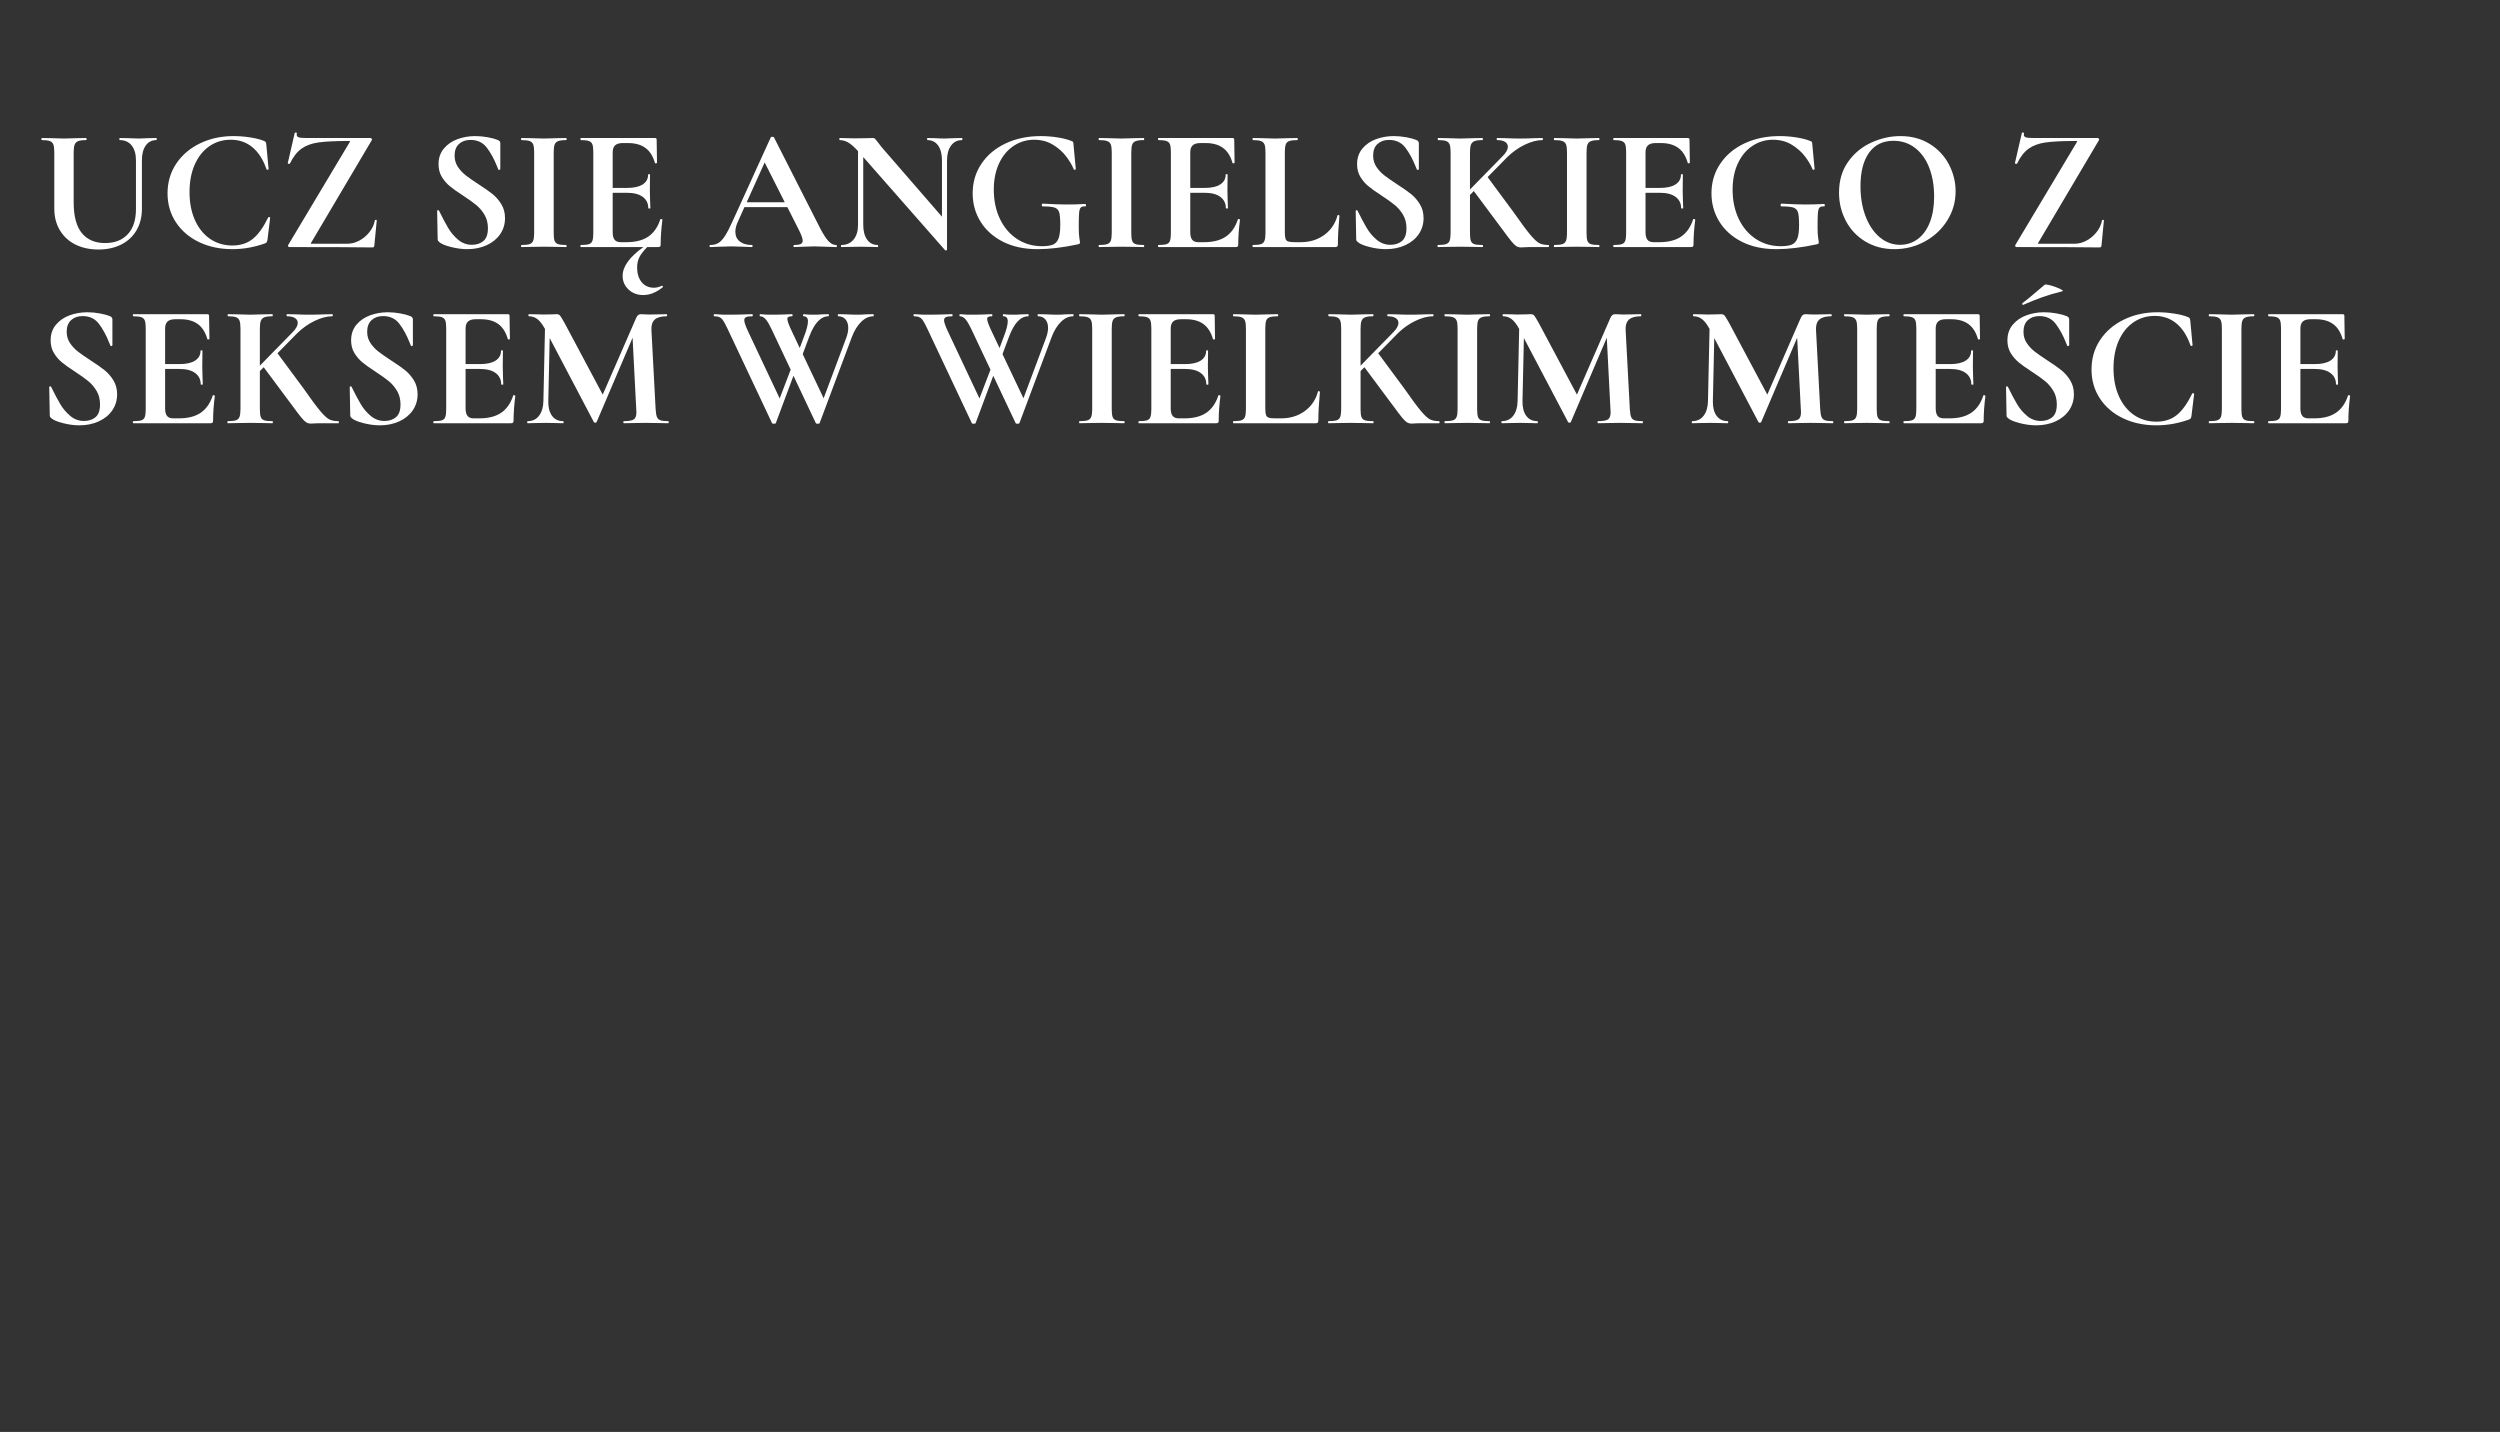 <?xml version="1.0" encoding="UTF-8"?> <svg xmlns="http://www.w3.org/2000/svg" xmlns:xlink="http://www.w3.org/1999/xlink" width="2322" zoomAndPan="magnify" viewBox="0 0 1741.5 997.5" height="1330" preserveAspectRatio="xMidYMid meet" version="1.0"><rect x="0" y="0" width="1741.5" height="997.5" fill="#333333" stroke="none"/><defs><g></g></defs><g fill="#ffffff" fill-opacity="1"><g transform="translate(25.304, 172.11)"><g><path d="M 69.406 -60.422 C 69.406 -64.797 68.41 -68.238 66.422 -70.75 C 64.441 -73.258 61.672 -74.516 58.109 -74.516 C 57.941 -74.516 57.859 -74.754 57.859 -75.234 C 57.859 -75.723 57.941 -75.969 58.109 -75.969 L 63.938 -75.859 C 67.02 -75.691 69.492 -75.609 71.359 -75.609 C 72.898 -75.609 75.129 -75.691 78.047 -75.859 L 83.641 -75.969 C 83.797 -75.969 83.875 -75.723 83.875 -75.234 C 83.875 -74.754 83.797 -74.516 83.641 -74.516 C 80.473 -74.516 78 -73.258 76.219 -70.75 C 74.438 -68.238 73.547 -64.797 73.547 -60.422 L 73.547 -26.625 C 73.547 -20.945 72.289 -15.961 69.781 -11.672 C 67.27 -7.379 63.723 -4.078 59.141 -1.766 C 54.555 0.547 49.27 1.703 43.281 1.703 C 37.281 1.703 31.969 0.566 27.344 -1.703 C 22.727 -3.973 19.102 -7.273 16.469 -11.609 C 13.832 -15.941 12.516 -21.023 12.516 -26.859 L 12.516 -66.125 C 12.516 -68.562 12.289 -70.348 11.844 -71.484 C 11.406 -72.617 10.598 -73.406 9.422 -73.844 C 8.242 -74.289 6.398 -74.516 3.891 -74.516 C 3.648 -74.516 3.531 -74.754 3.531 -75.234 C 3.531 -75.723 3.648 -75.969 3.891 -75.969 L 10.328 -75.859 C 14.055 -75.691 17.016 -75.609 19.203 -75.609 C 21.641 -75.609 24.723 -75.691 28.453 -75.859 L 34.641 -75.969 C 34.891 -75.969 35.016 -75.723 35.016 -75.234 C 35.016 -74.754 34.891 -74.516 34.641 -74.516 C 32.129 -74.516 30.285 -74.27 29.109 -73.781 C 27.93 -73.301 27.117 -72.473 26.672 -71.297 C 26.234 -70.117 26.016 -68.316 26.016 -65.891 L 26.016 -31.125 C 26.016 -21.477 27.914 -14.344 31.719 -9.719 C 35.531 -5.102 40.922 -2.797 47.891 -2.797 C 54.617 -2.797 59.883 -4.844 63.688 -8.938 C 67.5 -13.031 69.406 -18.883 69.406 -26.5 Z M 69.406 -60.422 "></path></g></g></g><g fill="#ffffff" fill-opacity="1"><g transform="translate(110.756, 172.11)"><g><path d="M 51.906 -77.312 C 55.719 -77.312 59.586 -77.004 63.516 -76.391 C 67.441 -75.785 70.582 -75 72.938 -74.031 C 73.664 -73.789 74.129 -73.488 74.328 -73.125 C 74.535 -72.758 74.68 -72.129 74.766 -71.234 L 76.344 -54.344 C 76.344 -54.094 76.141 -53.926 75.734 -53.844 C 75.328 -53.77 75.039 -53.895 74.875 -54.219 C 72.613 -60.863 69.375 -65.945 65.156 -69.469 C 60.945 -73 55.883 -74.766 49.969 -74.766 C 44.457 -74.766 39.531 -73.285 35.188 -70.328 C 30.852 -67.367 27.445 -63.133 24.969 -57.625 C 22.5 -52.113 21.266 -45.672 21.266 -38.297 C 21.266 -30.836 22.539 -24.289 25.094 -18.656 C 27.656 -13.031 31.18 -8.695 35.672 -5.656 C 40.172 -2.613 45.336 -1.094 51.172 -1.094 C 56.766 -1.094 61.469 -2.613 65.281 -5.656 C 69.094 -8.695 72.695 -13.703 76.094 -20.672 C 76.176 -20.91 76.422 -20.988 76.828 -20.906 C 77.234 -20.82 77.438 -20.66 77.438 -20.422 L 75.609 -5.344 C 75.453 -4.375 75.289 -3.742 75.125 -3.453 C 74.957 -3.172 74.508 -2.867 73.781 -2.547 C 66.332 0.117 58.797 1.453 51.172 1.453 C 42.504 1.453 34.742 -0.188 27.891 -3.469 C 21.047 -6.75 15.676 -11.348 11.781 -17.266 C 7.895 -23.18 5.953 -29.906 5.953 -37.438 C 5.953 -45.133 7.957 -52.004 11.969 -58.047 C 15.977 -64.086 21.488 -68.805 28.5 -72.203 C 35.508 -75.609 43.312 -77.312 51.906 -77.312 Z M 51.906 -77.312 "></path></g></g></g><g fill="#ffffff" fill-opacity="1"><g transform="translate(193.533, 172.11)"><g><path d="M 49.969 -72.938 C 50.207 -73.344 50.305 -73.602 50.266 -73.719 C 50.223 -73.844 49.922 -73.906 49.359 -73.906 C 40.117 -73.906 33.086 -73.562 28.266 -72.875 C 23.441 -72.188 19.488 -70.727 16.406 -68.5 C 13.332 -66.27 10.66 -62.805 8.391 -58.109 C 8.305 -58.023 8.145 -57.984 7.906 -57.984 C 7.176 -57.984 6.848 -58.145 6.922 -58.469 L 11.797 -79.625 C 11.797 -79.707 11.957 -79.75 12.281 -79.75 C 13.094 -79.75 13.414 -79.625 13.25 -79.375 C 13.164 -79.133 13.125 -78.812 13.125 -78.406 C 13.125 -77.438 13.586 -76.785 14.516 -76.453 C 15.453 -76.129 17.336 -75.969 20.172 -75.969 L 64.547 -75.969 C 64.953 -75.969 65.254 -75.766 65.453 -75.359 C 65.66 -74.961 65.645 -74.641 65.406 -74.391 L 23.344 -3.281 C 23.02 -2.875 22.895 -2.609 22.969 -2.484 C 23.051 -2.367 23.336 -2.312 23.828 -2.312 L 48.375 -2.312 C 51.301 -2.312 54.141 -3.062 56.891 -4.562 C 59.648 -6.062 62 -8.066 63.938 -10.578 C 65.883 -13.086 67.102 -15.758 67.594 -18.594 C 67.664 -18.844 67.906 -18.969 68.312 -18.969 C 68.719 -18.969 68.922 -18.844 68.922 -18.594 L 67.219 -0.969 C 67.219 -0.727 67.113 -0.461 66.906 -0.172 C 66.707 0.109 66.445 0.25 66.125 0.25 C 54.051 0.082 34.645 0 7.906 0 C 7.582 0 7.336 -0.18 7.172 -0.547 C 7.004 -0.91 7.047 -1.254 7.297 -1.578 Z M 49.969 -72.938 "></path></g></g></g><g fill="#ffffff" fill-opacity="1"><g transform="translate(267.073, 172.11)"><g></g></g></g><g fill="#ffffff" fill-opacity="1"><g transform="translate(295.516, 172.11)"><g><path d="M 21.156 -63.703 C 21.156 -60.785 21.906 -58.191 23.406 -55.922 C 24.906 -53.648 26.75 -51.66 28.938 -49.953 C 31.125 -48.254 34.082 -46.191 37.812 -43.766 C 41.863 -41.172 45.102 -38.898 47.531 -36.953 C 49.957 -35.004 52.02 -32.633 53.719 -29.844 C 55.426 -27.051 56.281 -23.828 56.281 -20.172 C 56.281 -15.961 55.145 -12.219 52.875 -8.938 C 50.602 -5.656 47.461 -3.102 43.453 -1.281 C 39.441 0.539 34.969 1.453 30.031 1.453 C 26.383 1.453 22.57 0.945 18.594 -0.062 C 14.625 -1.07 11.953 -2.188 10.578 -3.406 C 10.172 -3.727 9.863 -4.031 9.656 -4.312 C 9.457 -4.594 9.359 -5.062 9.359 -5.719 L 9 -25.047 L 9 -25.156 C 9 -25.488 9.203 -25.672 9.609 -25.703 C 10.016 -25.742 10.254 -25.602 10.328 -25.281 C 12.766 -20.344 14.895 -16.332 16.719 -13.25 C 18.539 -10.164 20.848 -7.445 23.641 -5.094 C 26.441 -2.75 29.625 -1.578 33.188 -1.578 C 36.426 -1.578 39.098 -2.445 41.203 -4.188 C 43.316 -5.938 44.375 -8.914 44.375 -13.125 C 44.375 -16.695 43.582 -19.816 42 -22.484 C 40.414 -25.16 38.488 -27.43 36.219 -29.297 C 33.957 -31.16 30.836 -33.391 26.859 -35.984 C 22.973 -38.492 19.957 -40.641 17.812 -42.422 C 15.664 -44.203 13.82 -46.348 12.281 -48.859 C 10.738 -51.379 9.969 -54.336 9.969 -57.734 C 9.969 -62.035 11.203 -65.664 13.672 -68.625 C 16.148 -71.582 19.332 -73.77 23.219 -75.188 C 27.102 -76.602 31.195 -77.312 35.5 -77.312 C 38.332 -77.312 41.207 -77.047 44.125 -76.516 C 47.039 -75.992 49.391 -75.367 51.172 -74.641 C 51.898 -74.316 52.383 -73.973 52.625 -73.609 C 52.875 -73.242 53 -72.773 53 -72.203 L 53 -54.344 C 53 -54.094 52.797 -53.906 52.391 -53.781 C 51.984 -53.664 51.738 -53.727 51.656 -53.969 L 50.688 -56.281 C 48.664 -61.383 46.297 -65.719 43.578 -69.281 C 40.859 -72.852 37.07 -74.641 32.219 -74.641 C 28.969 -74.641 26.312 -73.707 24.25 -71.844 C 22.188 -69.977 21.156 -67.266 21.156 -63.703 Z M 21.156 -63.703 "></path></g></g></g><g fill="#ffffff" fill-opacity="1"><g transform="translate(358.116, 172.11)"><g><path d="M 27.594 -9.844 C 27.594 -7.332 27.797 -5.508 28.203 -4.375 C 28.609 -3.238 29.395 -2.469 30.562 -2.062 C 31.738 -1.656 33.625 -1.453 36.219 -1.453 C 36.469 -1.453 36.594 -1.207 36.594 -0.719 C 36.594 -0.238 36.469 0 36.219 0 C 33.551 0 31.445 -0.039 29.906 -0.125 L 20.672 -0.25 L 11.672 -0.125 C 10.047 -0.039 7.859 0 5.109 0 C 4.941 0 4.859 -0.238 4.859 -0.719 C 4.859 -1.207 4.941 -1.453 5.109 -1.453 C 7.703 -1.453 9.602 -1.656 10.812 -2.062 C 12.031 -2.469 12.863 -3.258 13.312 -4.438 C 13.758 -5.613 13.984 -7.414 13.984 -9.844 L 13.984 -66.125 C 13.984 -68.562 13.758 -70.348 13.312 -71.484 C 12.863 -72.617 12.031 -73.406 10.812 -73.844 C 9.602 -74.289 7.703 -74.516 5.109 -74.516 C 4.941 -74.516 4.859 -74.754 4.859 -75.234 C 4.859 -75.723 4.941 -75.969 5.109 -75.969 L 11.672 -75.859 C 15.398 -75.691 18.398 -75.609 20.672 -75.609 C 23.18 -75.609 26.301 -75.691 30.031 -75.859 L 36.219 -75.969 C 36.469 -75.969 36.594 -75.723 36.594 -75.234 C 36.594 -74.754 36.469 -74.516 36.219 -74.516 C 33.707 -74.516 31.844 -74.27 30.625 -73.781 C 29.414 -73.301 28.609 -72.473 28.203 -71.297 C 27.797 -70.117 27.594 -68.316 27.594 -65.891 Z M 27.594 -9.844 "></path></g></g></g><g fill="#ffffff" fill-opacity="1"><g transform="translate(399.687, 172.11)"><g><path d="M 61.391 26.984 C 61.629 26.984 61.848 27.102 62.047 27.344 C 62.254 27.594 62.238 27.797 62 27.953 C 57.539 31.598 53 33.422 48.375 33.422 C 44.25 33.422 40.828 32.125 38.109 29.531 C 35.391 26.945 34.031 23.789 34.031 20.062 C 34.031 13.57 38.852 6.883 48.5 0 L 4.984 0 C 4.742 0 4.625 -0.238 4.625 -0.719 C 4.625 -1.207 4.742 -1.453 4.984 -1.453 C 7.578 -1.453 9.461 -1.656 10.641 -2.062 C 11.816 -2.469 12.602 -3.258 13 -4.438 C 13.406 -5.613 13.609 -7.414 13.609 -9.844 L 13.609 -66.125 C 13.609 -68.562 13.406 -70.348 13 -71.484 C 12.602 -72.617 11.797 -73.406 10.578 -73.844 C 9.359 -74.289 7.492 -74.516 4.984 -74.516 C 4.742 -74.516 4.625 -74.754 4.625 -75.234 C 4.625 -75.723 4.742 -75.969 4.984 -75.969 L 56.531 -75.969 C 57.332 -75.969 57.734 -75.602 57.734 -74.875 L 57.984 -58.719 C 57.984 -58.551 57.758 -58.426 57.312 -58.344 C 56.863 -58.27 56.602 -58.352 56.531 -58.594 C 55.227 -63.289 53.035 -66.773 49.953 -69.047 C 46.879 -71.316 42.832 -72.453 37.812 -72.453 L 34.156 -72.453 C 31.727 -72.453 29.945 -71.926 28.812 -70.875 C 27.676 -69.82 27.109 -68.203 27.109 -66.016 L 27.109 -41.203 L 37.203 -41.203 C 41.898 -41.203 45.504 -42.016 48.016 -43.641 C 50.523 -45.266 51.781 -47.535 51.781 -50.453 C 51.781 -50.691 52.004 -50.812 52.453 -50.812 C 52.898 -50.812 53.125 -50.691 53.125 -50.453 L 53 -39.5 L 53.125 -33.672 C 53.281 -30.922 53.359 -28.734 53.359 -27.109 C 53.359 -26.941 53.113 -26.859 52.625 -26.859 C 52.145 -26.859 51.906 -26.941 51.906 -27.109 C 51.906 -30.43 50.629 -33.047 48.078 -34.953 C 45.523 -36.859 41.859 -37.812 37.078 -37.812 L 27.109 -37.812 L 27.109 -10.328 C 27.109 -7.984 27.551 -6.242 28.438 -5.109 C 29.332 -3.973 30.754 -3.406 32.703 -3.406 L 36.719 -3.406 C 43.031 -3.406 48.094 -4.703 51.906 -7.297 C 55.719 -9.891 58.516 -13.898 60.297 -19.328 C 60.297 -19.492 60.457 -19.578 60.781 -19.578 C 61.02 -19.578 61.238 -19.516 61.438 -19.391 C 61.645 -19.266 61.75 -19.16 61.75 -19.078 C 60.938 -12.766 60.531 -7.016 60.531 -1.828 C 60.531 -1.172 60.41 -0.703 60.172 -0.422 C 59.93 -0.141 59.445 0 58.719 0 L 51.172 0 C 48.66 2.508 46.859 4.816 45.766 6.922 C 44.672 9.035 44.125 11.469 44.125 14.219 C 44.125 18.438 45.176 21.844 47.281 24.438 C 49.395 27.031 52.273 28.328 55.922 28.328 C 56.805 28.328 57.773 28.18 58.828 27.891 C 59.891 27.609 60.66 27.305 61.141 26.984 Z M 61.391 26.984 "></path></g></g></g><g fill="#ffffff" fill-opacity="1"><g transform="translate(466.785, 172.11)"><g></g></g></g><g fill="#ffffff" fill-opacity="1"><g transform="translate(495.228, 172.11)"><g><path d="M 87.156 -1.453 C 87.562 -1.453 87.766 -1.207 87.766 -0.719 C 87.766 -0.238 87.562 0 87.156 0 C 85.539 0 83.031 -0.082 79.625 -0.25 C 76.062 -0.406 73.508 -0.484 71.969 -0.484 C 69.938 -0.484 67.461 -0.406 64.547 -0.25 C 61.797 -0.082 59.609 0 57.984 0 C 57.66 0 57.5 -0.238 57.5 -0.719 C 57.5 -1.207 57.66 -1.453 57.984 -1.453 C 60.086 -1.453 61.602 -1.676 62.531 -2.125 C 63.469 -2.57 63.938 -3.363 63.938 -4.5 C 63.938 -5.875 63.129 -8.18 61.516 -11.422 L 53.25 -27.844 L 23.344 -27.844 L 18.594 -17.266 C 17.539 -14.91 17.016 -12.723 17.016 -10.703 C 17.016 -7.785 18.047 -5.516 20.109 -3.891 C 22.18 -2.266 24.961 -1.453 28.453 -1.453 C 28.848 -1.453 29.047 -1.207 29.047 -0.719 C 29.047 -0.238 28.848 0 28.453 0 C 26.984 0 24.875 -0.082 22.125 -0.25 C 19.039 -0.406 16.363 -0.484 14.094 -0.484 C 11.906 -0.484 9.273 -0.406 6.203 -0.25 C 3.441 -0.082 1.211 0 -0.484 0 C -0.805 0 -0.969 -0.238 -0.969 -0.719 C -0.969 -1.207 -0.805 -1.453 -0.484 -1.453 C 1.785 -1.453 3.688 -1.914 5.219 -2.844 C 6.758 -3.781 8.301 -5.441 9.844 -7.828 C 11.383 -10.223 13.207 -13.773 15.312 -18.484 L 41.703 -76.469 C 41.859 -76.707 42.223 -76.828 42.797 -76.828 C 43.441 -76.828 43.805 -76.707 43.891 -76.469 L 74.281 -16.656 C 77.113 -10.895 79.461 -6.922 81.328 -4.734 C 83.191 -2.547 85.133 -1.453 87.156 -1.453 Z M 24.922 -31.234 L 51.422 -31.234 L 37.438 -58.953 Z M 24.922 -31.234 "></path></g></g></g><g fill="#ffffff" fill-opacity="1"><g transform="translate(582.26, 172.11)"><g><path d="M 87.891 -75.969 C 88.047 -75.969 88.125 -75.723 88.125 -75.234 C 88.125 -74.754 88.047 -74.516 87.891 -74.516 C 84.648 -74.516 82.098 -73.238 80.234 -70.688 C 78.367 -68.133 77.438 -64.711 77.438 -60.422 L 77.438 1.828 C 77.438 2.066 77.254 2.227 76.891 2.312 C 76.523 2.395 76.258 2.352 76.094 2.188 L 19.078 -62.719 L 19.078 -15.438 C 19.078 -11.145 19.969 -7.738 21.75 -5.219 C 23.539 -2.707 26.016 -1.453 29.172 -1.453 C 29.336 -1.453 29.422 -1.207 29.422 -0.719 C 29.422 -0.238 29.336 0 29.172 0 C 26.898 0 25.16 -0.039 23.953 -0.125 L 17.391 -0.25 L 9.844 -0.125 C 8.469 -0.039 6.484 0 3.891 0 C 3.648 0 3.531 -0.238 3.531 -0.719 C 3.531 -1.207 3.648 -1.453 3.891 -1.453 C 7.453 -1.453 10.266 -2.707 12.328 -5.219 C 14.398 -7.738 15.438 -11.145 15.438 -15.438 L 15.438 -66.859 C 12.758 -69.773 10.469 -71.781 8.562 -72.875 C 6.664 -73.969 4.703 -74.516 2.672 -74.516 C 2.516 -74.516 2.438 -74.754 2.438 -75.234 C 2.438 -75.723 2.516 -75.969 2.672 -75.969 L 7.781 -75.859 C 8.832 -75.773 10.375 -75.734 12.406 -75.734 L 21.641 -75.859 C 22.773 -75.93 24.148 -75.969 25.766 -75.969 C 26.422 -75.969 26.91 -75.805 27.234 -75.484 C 27.555 -75.16 28.125 -74.473 28.938 -73.422 C 30.312 -71.555 31.281 -70.301 31.844 -69.656 L 73.906 -21.156 L 73.906 -60.422 C 73.906 -64.797 73.016 -68.238 71.234 -70.75 C 69.453 -73.258 66.977 -74.516 63.812 -74.516 C 63.656 -74.516 63.578 -74.754 63.578 -75.234 C 63.578 -75.723 63.656 -75.969 63.812 -75.969 L 69.047 -75.859 C 71.641 -75.691 73.828 -75.609 75.609 -75.609 C 77.234 -75.609 79.504 -75.691 82.422 -75.859 Z M 87.891 -75.969 "></path></g></g></g><g fill="#ffffff" fill-opacity="1"><g transform="translate(671.601, 172.11)"><g><path d="M 51.172 1.453 C 41.93 1.453 33.906 -0.266 27.094 -3.703 C 20.289 -7.148 15.066 -11.832 11.422 -17.75 C 7.773 -23.664 5.953 -30.227 5.953 -37.438 C 5.953 -45.133 8 -52.02 12.094 -58.094 C 16.188 -64.176 21.836 -68.898 29.047 -72.266 C 36.266 -75.629 44.367 -77.312 53.359 -77.312 C 57.254 -77.312 61.145 -77.004 65.031 -76.391 C 68.926 -75.785 72.047 -75 74.391 -74.031 C 75.285 -73.707 75.789 -73.441 75.906 -73.234 C 76.031 -73.035 76.133 -72.367 76.219 -71.234 L 77.797 -54.344 C 77.797 -54.094 77.57 -53.926 77.125 -53.844 C 76.688 -53.77 76.426 -53.895 76.344 -54.219 C 75.289 -56.895 73.586 -59.812 71.234 -62.969 C 68.879 -66.125 65.797 -68.879 61.984 -71.234 C 58.18 -73.586 53.77 -74.766 48.75 -74.766 C 43.562 -74.766 38.816 -73.344 34.516 -70.5 C 30.223 -67.664 26.844 -63.613 24.375 -58.344 C 21.906 -53.082 20.672 -46.969 20.672 -40 C 20.672 -32.375 22.109 -25.562 24.984 -19.562 C 27.859 -13.57 31.848 -8.914 36.953 -5.594 C 42.055 -2.27 47.812 -0.609 54.219 -0.609 C 57.539 -0.609 60.094 -0.973 61.875 -1.703 C 63.656 -2.43 64.953 -3.848 65.766 -5.953 C 66.578 -8.055 66.984 -11.176 66.984 -15.312 C 66.984 -19.531 66.738 -22.469 66.25 -24.125 C 65.758 -25.789 64.723 -26.906 63.141 -27.469 C 61.566 -28.039 58.797 -28.328 54.828 -28.328 C 54.336 -28.328 54.094 -28.648 54.094 -29.297 C 54.094 -29.535 54.148 -29.754 54.266 -29.953 C 54.391 -30.16 54.535 -30.266 54.703 -30.266 C 61.586 -29.859 67.18 -29.656 71.484 -29.656 C 75.609 -29.656 79.898 -29.781 84.359 -30.031 C 84.68 -30.031 84.863 -29.742 84.906 -29.172 C 84.945 -28.609 84.766 -28.328 84.359 -28.328 C 82.898 -28.41 81.867 -28.145 81.266 -27.531 C 80.66 -26.926 80.273 -25.691 80.109 -23.828 C 79.941 -21.961 79.859 -18.719 79.859 -14.094 C 79.859 -10.445 80 -7.852 80.281 -6.312 C 80.57 -4.781 80.719 -3.812 80.719 -3.406 C 80.719 -2.914 80.633 -2.586 80.469 -2.422 C 80.312 -2.266 79.945 -2.102 79.375 -1.938 C 68.926 0.32 59.523 1.453 51.172 1.453 Z M 51.172 1.453 "></path></g></g></g><g fill="#ffffff" fill-opacity="1"><g transform="translate(760.457, 172.11)"><g><path d="M 27.594 -9.844 C 27.594 -7.332 27.797 -5.508 28.203 -4.375 C 28.609 -3.238 29.395 -2.469 30.562 -2.062 C 31.738 -1.656 33.625 -1.453 36.219 -1.453 C 36.469 -1.453 36.594 -1.207 36.594 -0.719 C 36.594 -0.238 36.469 0 36.219 0 C 33.551 0 31.445 -0.039 29.906 -0.125 L 20.672 -0.25 L 11.672 -0.125 C 10.047 -0.039 7.859 0 5.109 0 C 4.941 0 4.859 -0.238 4.859 -0.719 C 4.859 -1.207 4.941 -1.453 5.109 -1.453 C 7.703 -1.453 9.602 -1.656 10.812 -2.062 C 12.031 -2.469 12.863 -3.258 13.312 -4.438 C 13.758 -5.613 13.984 -7.414 13.984 -9.844 L 13.984 -66.125 C 13.984 -68.562 13.758 -70.348 13.312 -71.484 C 12.863 -72.617 12.031 -73.406 10.812 -73.844 C 9.602 -74.289 7.703 -74.516 5.109 -74.516 C 4.941 -74.516 4.859 -74.754 4.859 -75.234 C 4.859 -75.723 4.941 -75.969 5.109 -75.969 L 11.672 -75.859 C 15.398 -75.691 18.398 -75.609 20.672 -75.609 C 23.18 -75.609 26.301 -75.691 30.031 -75.859 L 36.219 -75.969 C 36.469 -75.969 36.594 -75.723 36.594 -75.234 C 36.594 -74.754 36.469 -74.516 36.219 -74.516 C 33.707 -74.516 31.844 -74.27 30.625 -73.781 C 29.414 -73.301 28.609 -72.473 28.203 -71.297 C 27.797 -70.117 27.594 -68.316 27.594 -65.891 Z M 27.594 -9.844 "></path></g></g></g><g fill="#ffffff" fill-opacity="1"><g transform="translate(802.028, 172.11)"><g><path d="M 60.297 -19.328 C 60.297 -19.492 60.457 -19.578 60.781 -19.578 C 61.02 -19.578 61.238 -19.516 61.438 -19.391 C 61.645 -19.266 61.75 -19.16 61.75 -19.078 C 60.938 -12.766 60.531 -7.016 60.531 -1.828 C 60.531 -1.172 60.41 -0.703 60.172 -0.422 C 59.93 -0.141 59.445 0 58.719 0 L 4.984 0 C 4.742 0 4.625 -0.238 4.625 -0.719 C 4.625 -1.207 4.742 -1.453 4.984 -1.453 C 7.578 -1.453 9.461 -1.656 10.641 -2.062 C 11.816 -2.469 12.602 -3.258 13 -4.438 C 13.406 -5.613 13.609 -7.414 13.609 -9.844 L 13.609 -66.125 C 13.609 -68.562 13.406 -70.348 13 -71.484 C 12.602 -72.617 11.797 -73.406 10.578 -73.844 C 9.359 -74.289 7.492 -74.516 4.984 -74.516 C 4.742 -74.516 4.625 -74.754 4.625 -75.234 C 4.625 -75.723 4.742 -75.969 4.984 -75.969 L 56.531 -75.969 C 57.332 -75.969 57.734 -75.602 57.734 -74.875 L 57.984 -58.719 C 57.984 -58.551 57.758 -58.426 57.312 -58.344 C 56.863 -58.27 56.602 -58.352 56.531 -58.594 C 55.227 -63.289 53.035 -66.773 49.953 -69.047 C 46.879 -71.316 42.832 -72.453 37.812 -72.453 L 34.156 -72.453 C 31.727 -72.453 29.945 -71.926 28.812 -70.875 C 27.676 -69.82 27.109 -68.203 27.109 -66.016 L 27.109 -41.203 L 37.203 -41.203 C 41.898 -41.203 45.504 -42.016 48.016 -43.641 C 50.523 -45.266 51.781 -47.535 51.781 -50.453 C 51.781 -50.691 52.004 -50.812 52.453 -50.812 C 52.898 -50.812 53.125 -50.691 53.125 -50.453 L 53 -39.5 L 53.125 -33.672 C 53.281 -30.922 53.359 -28.734 53.359 -27.109 C 53.359 -26.941 53.113 -26.859 52.625 -26.859 C 52.145 -26.859 51.906 -26.941 51.906 -27.109 C 51.906 -30.43 50.629 -33.047 48.078 -34.953 C 45.523 -36.859 41.859 -37.812 37.078 -37.812 L 27.109 -37.812 L 27.109 -10.328 C 27.109 -7.984 27.551 -6.242 28.438 -5.109 C 29.332 -3.973 30.754 -3.406 32.703 -3.406 L 36.719 -3.406 C 43.031 -3.406 48.094 -4.703 51.906 -7.297 C 55.719 -9.891 58.516 -13.898 60.297 -19.328 Z M 60.297 -19.328 "></path></g></g></g><g fill="#ffffff" fill-opacity="1"><g transform="translate(869.125, 172.11)"><g><path d="M 25.891 -10.328 C 25.891 -8.223 26.051 -6.703 26.375 -5.766 C 26.695 -4.836 27.32 -4.211 28.25 -3.891 C 29.188 -3.566 30.711 -3.406 32.828 -3.406 L 36.953 -3.406 C 43.273 -3.406 48.742 -5.086 53.359 -8.453 C 57.984 -11.816 61.066 -16.375 62.609 -22.125 C 62.609 -22.289 62.77 -22.375 63.094 -22.375 C 63.25 -22.375 63.426 -22.312 63.625 -22.188 C 63.832 -22.062 63.938 -21.957 63.938 -21.875 C 63.207 -13.852 62.844 -7.172 62.844 -1.828 C 62.844 -1.172 62.703 -0.703 62.422 -0.422 C 62.141 -0.141 61.676 0 61.031 0 L 3.641 0 C 3.484 0 3.406 -0.238 3.406 -0.719 C 3.406 -1.207 3.484 -1.453 3.641 -1.453 C 6.234 -1.453 8.117 -1.656 9.297 -2.062 C 10.473 -2.469 11.285 -3.258 11.734 -4.438 C 12.18 -5.613 12.406 -7.414 12.406 -9.844 L 12.406 -66.125 C 12.406 -68.562 12.18 -70.348 11.734 -71.484 C 11.285 -72.617 10.453 -73.406 9.234 -73.844 C 8.023 -74.289 6.16 -74.516 3.641 -74.516 C 3.484 -74.516 3.406 -74.754 3.406 -75.234 C 3.406 -75.723 3.484 -75.969 3.641 -75.969 L 9.844 -75.859 C 13.57 -75.691 16.648 -75.609 19.078 -75.609 C 21.516 -75.609 24.598 -75.691 28.328 -75.859 L 34.531 -75.969 C 34.77 -75.969 34.891 -75.723 34.891 -75.234 C 34.891 -74.754 34.77 -74.516 34.531 -74.516 C 32.008 -74.516 30.141 -74.289 28.922 -73.844 C 27.711 -73.406 26.906 -72.598 26.5 -71.422 C 26.094 -70.242 25.891 -68.441 25.891 -66.016 Z M 25.891 -10.328 "></path></g></g></g><g fill="#ffffff" fill-opacity="1"><g transform="translate(935.372, 172.11)"><g><path d="M 21.156 -63.703 C 21.156 -60.785 21.906 -58.191 23.406 -55.922 C 24.906 -53.648 26.75 -51.66 28.938 -49.953 C 31.125 -48.254 34.082 -46.191 37.812 -43.766 C 41.863 -41.172 45.102 -38.898 47.531 -36.953 C 49.957 -35.004 52.02 -32.633 53.719 -29.844 C 55.426 -27.051 56.281 -23.828 56.281 -20.172 C 56.281 -15.961 55.145 -12.219 52.875 -8.938 C 50.602 -5.656 47.461 -3.102 43.453 -1.281 C 39.441 0.539 34.969 1.453 30.031 1.453 C 26.383 1.453 22.57 0.945 18.594 -0.062 C 14.625 -1.07 11.953 -2.188 10.578 -3.406 C 10.172 -3.727 9.863 -4.031 9.656 -4.312 C 9.457 -4.594 9.359 -5.062 9.359 -5.719 L 9 -25.047 L 9 -25.156 C 9 -25.488 9.203 -25.672 9.609 -25.703 C 10.016 -25.742 10.254 -25.602 10.328 -25.281 C 12.766 -20.344 14.895 -16.332 16.719 -13.25 C 18.539 -10.164 20.848 -7.445 23.641 -5.094 C 26.441 -2.75 29.625 -1.578 33.188 -1.578 C 36.426 -1.578 39.098 -2.445 41.203 -4.188 C 43.316 -5.938 44.375 -8.914 44.375 -13.125 C 44.375 -16.695 43.582 -19.816 42 -22.484 C 40.414 -25.16 38.488 -27.43 36.219 -29.297 C 33.957 -31.16 30.836 -33.391 26.859 -35.984 C 22.973 -38.492 19.957 -40.641 17.812 -42.422 C 15.664 -44.203 13.82 -46.348 12.281 -48.859 C 10.738 -51.379 9.969 -54.336 9.969 -57.734 C 9.969 -62.035 11.203 -65.664 13.672 -68.625 C 16.148 -71.582 19.332 -73.77 23.219 -75.188 C 27.102 -76.602 31.195 -77.312 35.5 -77.312 C 38.332 -77.312 41.207 -77.047 44.125 -76.516 C 47.039 -75.992 49.391 -75.367 51.172 -74.641 C 51.898 -74.316 52.383 -73.973 52.625 -73.609 C 52.875 -73.242 53 -72.773 53 -72.203 L 53 -54.344 C 53 -54.094 52.797 -53.906 52.391 -53.781 C 51.984 -53.664 51.738 -53.727 51.656 -53.969 L 50.688 -56.281 C 48.664 -61.383 46.297 -65.719 43.578 -69.281 C 40.859 -72.852 37.07 -74.641 32.219 -74.641 C 28.969 -74.641 26.312 -73.707 24.25 -71.844 C 22.188 -69.977 21.156 -67.266 21.156 -63.703 Z M 21.156 -63.703 "></path></g></g></g><g fill="#ffffff" fill-opacity="1"><g transform="translate(997.971, 172.11)"><g><path d="M 80.719 -1.453 C 80.957 -1.453 81.078 -1.207 81.078 -0.719 C 81.078 -0.238 80.957 0 80.719 0 L 67.109 0 C 65.805 0 64.707 0.039 63.812 0.125 C 62.926 0.207 62.195 0.25 61.625 0.25 C 60.332 0.25 59.219 -0.051 58.281 -0.656 C 57.352 -1.27 56.219 -2.383 54.875 -4 C 53.539 -5.625 51.176 -8.75 47.781 -13.375 C 47.375 -13.938 46.906 -14.562 46.375 -15.25 C 45.844 -15.945 45.254 -16.738 44.609 -17.625 L 28.688 -39.016 L 26.016 -36.344 L 26.016 -9.844 C 26.016 -7.332 26.219 -5.508 26.625 -4.375 C 27.031 -3.238 27.816 -2.469 28.984 -2.062 C 30.16 -1.656 32.047 -1.453 34.641 -1.453 C 34.961 -1.453 35.125 -1.207 35.125 -0.719 C 35.125 -0.238 34.961 0 34.641 0 C 31.973 0 29.867 -0.039 28.328 -0.125 L 19.203 -0.25 L 10.219 -0.125 C 8.594 -0.039 6.398 0 3.641 0 C 3.484 0 3.406 -0.238 3.406 -0.719 C 3.406 -1.207 3.484 -1.453 3.641 -1.453 C 6.234 -1.453 8.141 -1.656 9.359 -2.062 C 10.578 -2.469 11.406 -3.258 11.844 -4.438 C 12.289 -5.613 12.516 -7.414 12.516 -9.844 L 12.516 -66.125 C 12.516 -68.562 12.289 -70.348 11.844 -71.484 C 11.406 -72.617 10.598 -73.406 9.422 -73.844 C 8.242 -74.289 6.398 -74.516 3.891 -74.516 C 3.648 -74.516 3.531 -74.754 3.531 -75.234 C 3.531 -75.723 3.648 -75.969 3.891 -75.969 L 10.328 -75.859 C 14.055 -75.691 17.016 -75.609 19.203 -75.609 C 21.641 -75.609 24.723 -75.691 28.453 -75.859 L 34.641 -75.969 C 34.891 -75.969 35.016 -75.723 35.016 -75.234 C 35.016 -74.754 34.891 -74.516 34.641 -74.516 C 32.129 -74.516 30.285 -74.27 29.109 -73.781 C 27.93 -73.301 27.117 -72.473 26.672 -71.297 C 26.234 -70.117 26.016 -68.316 26.016 -65.891 L 26.016 -40.109 L 48.875 -63.453 C 51.219 -65.805 52.391 -67.953 52.391 -69.891 C 52.391 -71.359 51.738 -72.492 50.438 -73.297 C 49.145 -74.109 47.328 -74.516 44.984 -74.516 C 44.734 -74.516 44.609 -74.754 44.609 -75.234 C 44.609 -75.723 44.734 -75.969 44.984 -75.969 L 50.688 -75.859 C 54.258 -75.691 57.582 -75.609 60.656 -75.609 C 63.977 -75.609 67.426 -75.691 71 -75.859 L 76.469 -75.969 C 76.707 -75.969 76.828 -75.723 76.828 -75.234 C 76.828 -74.754 76.707 -74.516 76.469 -74.516 C 72.738 -74.516 68.645 -73.441 64.188 -71.297 C 59.727 -69.148 55.676 -66.289 52.031 -62.719 L 38.297 -48.75 L 56.281 -24.438 C 61.551 -16.895 65.504 -11.562 68.141 -8.438 C 70.773 -5.32 72.898 -3.379 74.516 -2.609 C 76.141 -1.836 78.207 -1.453 80.719 -1.453 Z M 80.719 -1.453 "></path></g></g></g><g fill="#ffffff" fill-opacity="1"><g transform="translate(1077.589, 172.11)"><g><path d="M 27.594 -9.844 C 27.594 -7.332 27.797 -5.508 28.203 -4.375 C 28.609 -3.238 29.395 -2.469 30.562 -2.062 C 31.738 -1.656 33.625 -1.453 36.219 -1.453 C 36.469 -1.453 36.594 -1.207 36.594 -0.719 C 36.594 -0.238 36.469 0 36.219 0 C 33.551 0 31.445 -0.039 29.906 -0.125 L 20.672 -0.25 L 11.672 -0.125 C 10.047 -0.039 7.859 0 5.109 0 C 4.941 0 4.859 -0.238 4.859 -0.719 C 4.859 -1.207 4.941 -1.453 5.109 -1.453 C 7.703 -1.453 9.602 -1.656 10.812 -2.062 C 12.031 -2.469 12.863 -3.258 13.312 -4.438 C 13.758 -5.613 13.984 -7.414 13.984 -9.844 L 13.984 -66.125 C 13.984 -68.562 13.758 -70.348 13.312 -71.484 C 12.863 -72.617 12.031 -73.406 10.812 -73.844 C 9.602 -74.289 7.703 -74.516 5.109 -74.516 C 4.941 -74.516 4.859 -74.754 4.859 -75.234 C 4.859 -75.723 4.941 -75.969 5.109 -75.969 L 11.672 -75.859 C 15.398 -75.691 18.398 -75.609 20.672 -75.609 C 23.18 -75.609 26.301 -75.691 30.031 -75.859 L 36.219 -75.969 C 36.469 -75.969 36.594 -75.723 36.594 -75.234 C 36.594 -74.754 36.469 -74.516 36.219 -74.516 C 33.707 -74.516 31.844 -74.27 30.625 -73.781 C 29.414 -73.301 28.609 -72.473 28.203 -71.297 C 27.797 -70.117 27.594 -68.316 27.594 -65.891 Z M 27.594 -9.844 "></path></g></g></g><g fill="#ffffff" fill-opacity="1"><g transform="translate(1119.16, 172.11)"><g><path d="M 60.297 -19.328 C 60.297 -19.492 60.457 -19.578 60.781 -19.578 C 61.02 -19.578 61.238 -19.516 61.438 -19.391 C 61.645 -19.266 61.75 -19.16 61.75 -19.078 C 60.938 -12.766 60.531 -7.016 60.531 -1.828 C 60.531 -1.172 60.41 -0.703 60.172 -0.422 C 59.93 -0.141 59.445 0 58.719 0 L 4.984 0 C 4.742 0 4.625 -0.238 4.625 -0.719 C 4.625 -1.207 4.742 -1.453 4.984 -1.453 C 7.578 -1.453 9.461 -1.656 10.641 -2.062 C 11.816 -2.469 12.602 -3.258 13 -4.438 C 13.406 -5.613 13.609 -7.414 13.609 -9.844 L 13.609 -66.125 C 13.609 -68.562 13.406 -70.348 13 -71.484 C 12.602 -72.617 11.797 -73.406 10.578 -73.844 C 9.359 -74.289 7.492 -74.516 4.984 -74.516 C 4.742 -74.516 4.625 -74.754 4.625 -75.234 C 4.625 -75.723 4.742 -75.969 4.984 -75.969 L 56.531 -75.969 C 57.332 -75.969 57.734 -75.602 57.734 -74.875 L 57.984 -58.719 C 57.984 -58.551 57.758 -58.426 57.312 -58.344 C 56.863 -58.27 56.602 -58.352 56.531 -58.594 C 55.227 -63.289 53.035 -66.773 49.953 -69.047 C 46.879 -71.316 42.832 -72.453 37.812 -72.453 L 34.156 -72.453 C 31.727 -72.453 29.945 -71.926 28.812 -70.875 C 27.676 -69.82 27.109 -68.203 27.109 -66.016 L 27.109 -41.203 L 37.203 -41.203 C 41.898 -41.203 45.504 -42.016 48.016 -43.641 C 50.523 -45.266 51.781 -47.535 51.781 -50.453 C 51.781 -50.691 52.004 -50.812 52.453 -50.812 C 52.898 -50.812 53.125 -50.691 53.125 -50.453 L 53 -39.5 L 53.125 -33.672 C 53.281 -30.922 53.359 -28.734 53.359 -27.109 C 53.359 -26.941 53.113 -26.859 52.625 -26.859 C 52.145 -26.859 51.906 -26.941 51.906 -27.109 C 51.906 -30.43 50.629 -33.047 48.078 -34.953 C 45.523 -36.859 41.859 -37.812 37.078 -37.812 L 27.109 -37.812 L 27.109 -10.328 C 27.109 -7.984 27.551 -6.242 28.438 -5.109 C 29.332 -3.973 30.754 -3.406 32.703 -3.406 L 36.719 -3.406 C 43.031 -3.406 48.094 -4.703 51.906 -7.297 C 55.719 -9.891 58.516 -13.898 60.297 -19.328 Z M 60.297 -19.328 "></path></g></g></g><g fill="#ffffff" fill-opacity="1"><g transform="translate(1186.257, 172.11)"><g><path d="M 51.172 1.453 C 41.93 1.453 33.906 -0.266 27.094 -3.703 C 20.289 -7.148 15.066 -11.832 11.422 -17.75 C 7.773 -23.664 5.953 -30.227 5.953 -37.438 C 5.953 -45.133 8 -52.02 12.094 -58.094 C 16.188 -64.176 21.836 -68.898 29.047 -72.266 C 36.266 -75.629 44.367 -77.312 53.359 -77.312 C 57.254 -77.312 61.145 -77.004 65.031 -76.391 C 68.926 -75.785 72.047 -75 74.391 -74.031 C 75.285 -73.707 75.789 -73.441 75.906 -73.234 C 76.031 -73.035 76.133 -72.367 76.219 -71.234 L 77.797 -54.344 C 77.797 -54.094 77.57 -53.926 77.125 -53.844 C 76.688 -53.77 76.426 -53.895 76.344 -54.219 C 75.289 -56.895 73.586 -59.812 71.234 -62.969 C 68.879 -66.125 65.797 -68.879 61.984 -71.234 C 58.18 -73.586 53.77 -74.766 48.75 -74.766 C 43.562 -74.766 38.816 -73.344 34.516 -70.5 C 30.223 -67.664 26.844 -63.613 24.375 -58.344 C 21.906 -53.082 20.672 -46.969 20.672 -40 C 20.672 -32.375 22.109 -25.562 24.984 -19.562 C 27.859 -13.57 31.848 -8.914 36.953 -5.594 C 42.055 -2.27 47.812 -0.609 54.219 -0.609 C 57.539 -0.609 60.094 -0.973 61.875 -1.703 C 63.656 -2.43 64.953 -3.848 65.766 -5.953 C 66.578 -8.055 66.984 -11.176 66.984 -15.312 C 66.984 -19.531 66.738 -22.469 66.25 -24.125 C 65.758 -25.789 64.723 -26.906 63.141 -27.469 C 61.566 -28.039 58.797 -28.328 54.828 -28.328 C 54.336 -28.328 54.094 -28.648 54.094 -29.297 C 54.094 -29.535 54.148 -29.754 54.266 -29.953 C 54.391 -30.16 54.535 -30.266 54.703 -30.266 C 61.586 -29.859 67.18 -29.656 71.484 -29.656 C 75.609 -29.656 79.898 -29.781 84.359 -30.031 C 84.68 -30.031 84.863 -29.742 84.906 -29.172 C 84.945 -28.609 84.766 -28.328 84.359 -28.328 C 82.898 -28.41 81.867 -28.145 81.266 -27.531 C 80.66 -26.926 80.273 -25.691 80.109 -23.828 C 79.941 -21.961 79.859 -18.719 79.859 -14.094 C 79.859 -10.445 80 -7.852 80.281 -6.312 C 80.57 -4.781 80.719 -3.812 80.719 -3.406 C 80.719 -2.914 80.633 -2.586 80.469 -2.422 C 80.312 -2.266 79.945 -2.102 79.375 -1.938 C 68.926 0.32 59.523 1.453 51.172 1.453 Z M 51.172 1.453 "></path></g></g></g><g fill="#ffffff" fill-opacity="1"><g transform="translate(1275.112, 172.11)"><g><path d="M 44.484 1.453 C 36.953 1.453 30.25 -0.305 24.375 -3.828 C 18.5 -7.348 13.957 -12.129 10.75 -18.172 C 7.551 -24.211 5.953 -30.797 5.953 -37.922 C 5.953 -46.273 8.055 -53.426 12.266 -59.375 C 16.484 -65.332 21.895 -69.812 28.5 -72.812 C 35.102 -75.812 41.852 -77.312 48.75 -77.312 C 56.445 -77.312 63.211 -75.508 69.047 -71.906 C 74.879 -68.301 79.352 -63.539 82.469 -57.625 C 85.594 -51.707 87.156 -45.426 87.156 -38.781 C 87.156 -31.406 85.207 -24.633 81.312 -18.469 C 77.426 -12.312 72.223 -7.453 65.703 -3.891 C 59.18 -0.328 52.109 1.453 44.484 1.453 Z M 48.5 -1.578 C 53.039 -1.578 57.113 -2.895 60.719 -5.531 C 64.32 -8.164 67.133 -12.016 69.156 -17.078 C 71.188 -22.141 72.203 -28.195 72.203 -35.25 C 72.203 -42.707 71.066 -49.375 68.797 -55.25 C 66.535 -61.125 63.254 -65.723 58.953 -69.047 C 54.66 -72.367 49.641 -74.031 43.891 -74.031 C 36.516 -74.031 30.836 -71.254 26.859 -65.703 C 22.891 -60.148 20.906 -52.391 20.906 -42.422 C 20.906 -34.566 22.098 -27.535 24.484 -21.328 C 26.879 -15.129 30.164 -10.285 34.344 -6.797 C 38.52 -3.316 43.238 -1.578 48.5 -1.578 Z M 48.5 -1.578 "></path></g></g></g><g fill="#ffffff" fill-opacity="1"><g transform="translate(1368.222, 172.11)"><g></g></g></g><g fill="#ffffff" fill-opacity="1"><g transform="translate(1396.665, 172.11)"><g><path d="M 49.969 -72.938 C 50.207 -73.344 50.305 -73.602 50.266 -73.719 C 50.223 -73.844 49.922 -73.906 49.359 -73.906 C 40.117 -73.906 33.086 -73.562 28.266 -72.875 C 23.441 -72.188 19.488 -70.727 16.406 -68.5 C 13.332 -66.27 10.66 -62.805 8.391 -58.109 C 8.305 -58.023 8.145 -57.984 7.906 -57.984 C 7.176 -57.984 6.848 -58.145 6.922 -58.469 L 11.797 -79.625 C 11.797 -79.707 11.957 -79.75 12.281 -79.75 C 13.094 -79.75 13.414 -79.625 13.25 -79.375 C 13.164 -79.133 13.125 -78.812 13.125 -78.406 C 13.125 -77.438 13.586 -76.785 14.516 -76.453 C 15.453 -76.129 17.336 -75.969 20.172 -75.969 L 64.547 -75.969 C 64.953 -75.969 65.254 -75.766 65.453 -75.359 C 65.66 -74.961 65.645 -74.641 65.406 -74.391 L 23.344 -3.281 C 23.02 -2.875 22.895 -2.609 22.969 -2.484 C 23.051 -2.367 23.336 -2.312 23.828 -2.312 L 48.375 -2.312 C 51.301 -2.312 54.141 -3.062 56.891 -4.562 C 59.648 -6.062 62 -8.066 63.938 -10.578 C 65.883 -13.086 67.102 -15.758 67.594 -18.594 C 67.664 -18.844 67.906 -18.969 68.312 -18.969 C 68.719 -18.969 68.922 -18.844 68.922 -18.594 L 67.219 -0.969 C 67.219 -0.727 67.113 -0.461 66.906 -0.172 C 66.707 0.109 66.445 0.25 66.125 0.25 C 54.051 0.082 34.645 0 7.906 0 C 7.582 0 7.336 -0.18 7.172 -0.547 C 7.004 -0.91 7.047 -1.254 7.297 -1.578 Z M 49.969 -72.938 "></path></g></g></g><g fill="#ffffff" fill-opacity="1"><g transform="translate(25.304, 294.828)"><g><path d="M 21.156 -63.703 C 21.156 -60.785 21.906 -58.191 23.406 -55.922 C 24.906 -53.648 26.75 -51.66 28.938 -49.953 C 31.125 -48.254 34.082 -46.191 37.812 -43.766 C 41.863 -41.172 45.102 -38.898 47.531 -36.953 C 49.957 -35.004 52.02 -32.633 53.719 -29.844 C 55.426 -27.051 56.281 -23.828 56.281 -20.172 C 56.281 -15.961 55.145 -12.219 52.875 -8.938 C 50.602 -5.656 47.461 -3.102 43.453 -1.281 C 39.441 0.539 34.969 1.453 30.031 1.453 C 26.383 1.453 22.57 0.945 18.594 -0.062 C 14.625 -1.07 11.953 -2.188 10.578 -3.406 C 10.172 -3.727 9.863 -4.031 9.656 -4.312 C 9.457 -4.594 9.359 -5.062 9.359 -5.719 L 9 -25.047 L 9 -25.156 C 9 -25.488 9.203 -25.672 9.609 -25.703 C 10.016 -25.742 10.254 -25.602 10.328 -25.281 C 12.766 -20.344 14.895 -16.332 16.719 -13.25 C 18.539 -10.164 20.848 -7.445 23.641 -5.094 C 26.441 -2.75 29.625 -1.578 33.188 -1.578 C 36.426 -1.578 39.098 -2.445 41.203 -4.188 C 43.316 -5.938 44.375 -8.914 44.375 -13.125 C 44.375 -16.695 43.582 -19.816 42 -22.484 C 40.414 -25.16 38.488 -27.43 36.219 -29.297 C 33.957 -31.16 30.836 -33.391 26.859 -35.984 C 22.973 -38.492 19.957 -40.641 17.812 -42.422 C 15.664 -44.203 13.82 -46.348 12.281 -48.859 C 10.738 -51.379 9.969 -54.336 9.969 -57.734 C 9.969 -62.035 11.203 -65.664 13.672 -68.625 C 16.148 -71.582 19.332 -73.77 23.219 -75.188 C 27.102 -76.602 31.195 -77.312 35.5 -77.312 C 38.332 -77.312 41.207 -77.047 44.125 -76.516 C 47.039 -75.992 49.391 -75.367 51.172 -74.641 C 51.898 -74.316 52.383 -73.973 52.625 -73.609 C 52.875 -73.242 53 -72.773 53 -72.203 L 53 -54.344 C 53 -54.094 52.797 -53.906 52.391 -53.781 C 51.984 -53.664 51.738 -53.727 51.656 -53.969 L 50.688 -56.281 C 48.664 -61.383 46.297 -65.719 43.578 -69.281 C 40.859 -72.852 37.07 -74.641 32.219 -74.641 C 28.969 -74.641 26.312 -73.707 24.25 -71.844 C 22.188 -69.977 21.156 -67.266 21.156 -63.703 Z M 21.156 -63.703 "></path></g></g></g><g fill="#ffffff" fill-opacity="1"><g transform="translate(87.904, 294.828)"><g><path d="M 60.297 -19.328 C 60.297 -19.492 60.457 -19.578 60.781 -19.578 C 61.02 -19.578 61.238 -19.516 61.438 -19.391 C 61.645 -19.266 61.75 -19.16 61.75 -19.078 C 60.938 -12.766 60.531 -7.016 60.531 -1.828 C 60.531 -1.172 60.41 -0.703 60.172 -0.422 C 59.93 -0.141 59.445 0 58.719 0 L 4.984 0 C 4.742 0 4.625 -0.238 4.625 -0.719 C 4.625 -1.207 4.742 -1.453 4.984 -1.453 C 7.578 -1.453 9.461 -1.656 10.641 -2.062 C 11.816 -2.469 12.602 -3.258 13 -4.438 C 13.406 -5.613 13.609 -7.414 13.609 -9.844 L 13.609 -66.125 C 13.609 -68.562 13.406 -70.348 13 -71.484 C 12.602 -72.617 11.797 -73.406 10.578 -73.844 C 9.359 -74.289 7.492 -74.516 4.984 -74.516 C 4.742 -74.516 4.625 -74.754 4.625 -75.234 C 4.625 -75.723 4.742 -75.969 4.984 -75.969 L 56.531 -75.969 C 57.332 -75.969 57.734 -75.602 57.734 -74.875 L 57.984 -58.719 C 57.984 -58.551 57.758 -58.426 57.312 -58.344 C 56.863 -58.27 56.602 -58.352 56.531 -58.594 C 55.227 -63.289 53.035 -66.773 49.953 -69.047 C 46.879 -71.316 42.832 -72.453 37.812 -72.453 L 34.156 -72.453 C 31.727 -72.453 29.945 -71.926 28.812 -70.875 C 27.676 -69.82 27.109 -68.203 27.109 -66.016 L 27.109 -41.203 L 37.203 -41.203 C 41.898 -41.203 45.504 -42.016 48.016 -43.641 C 50.523 -45.266 51.781 -47.535 51.781 -50.453 C 51.781 -50.691 52.004 -50.812 52.453 -50.812 C 52.898 -50.812 53.125 -50.691 53.125 -50.453 L 53 -39.5 L 53.125 -33.672 C 53.281 -30.922 53.359 -28.734 53.359 -27.109 C 53.359 -26.941 53.113 -26.859 52.625 -26.859 C 52.145 -26.859 51.906 -26.941 51.906 -27.109 C 51.906 -30.43 50.629 -33.047 48.078 -34.953 C 45.523 -36.859 41.859 -37.812 37.078 -37.812 L 27.109 -37.812 L 27.109 -10.328 C 27.109 -7.984 27.551 -6.242 28.438 -5.109 C 29.332 -3.973 30.754 -3.406 32.703 -3.406 L 36.719 -3.406 C 43.031 -3.406 48.094 -4.703 51.906 -7.297 C 55.719 -9.891 58.516 -13.898 60.297 -19.328 Z M 60.297 -19.328 "></path></g></g></g><g fill="#ffffff" fill-opacity="1"><g transform="translate(155.001, 294.828)"><g><path d="M 80.719 -1.453 C 80.957 -1.453 81.078 -1.207 81.078 -0.719 C 81.078 -0.238 80.957 0 80.719 0 L 67.109 0 C 65.805 0 64.707 0.039 63.812 0.125 C 62.926 0.207 62.195 0.25 61.625 0.25 C 60.332 0.25 59.219 -0.051 58.281 -0.656 C 57.352 -1.27 56.219 -2.383 54.875 -4 C 53.539 -5.625 51.176 -8.75 47.781 -13.375 C 47.375 -13.938 46.906 -14.562 46.375 -15.25 C 45.844 -15.945 45.254 -16.738 44.609 -17.625 L 28.688 -39.016 L 26.016 -36.344 L 26.016 -9.844 C 26.016 -7.332 26.219 -5.508 26.625 -4.375 C 27.031 -3.238 27.816 -2.469 28.984 -2.062 C 30.16 -1.656 32.047 -1.453 34.641 -1.453 C 34.961 -1.453 35.125 -1.207 35.125 -0.719 C 35.125 -0.238 34.961 0 34.641 0 C 31.973 0 29.867 -0.039 28.328 -0.125 L 19.203 -0.25 L 10.219 -0.125 C 8.594 -0.039 6.398 0 3.641 0 C 3.484 0 3.406 -0.238 3.406 -0.719 C 3.406 -1.207 3.484 -1.453 3.641 -1.453 C 6.234 -1.453 8.141 -1.656 9.359 -2.062 C 10.578 -2.469 11.406 -3.258 11.844 -4.438 C 12.289 -5.613 12.516 -7.414 12.516 -9.844 L 12.516 -66.125 C 12.516 -68.562 12.289 -70.348 11.844 -71.484 C 11.406 -72.617 10.598 -73.406 9.422 -73.844 C 8.242 -74.289 6.398 -74.516 3.891 -74.516 C 3.648 -74.516 3.531 -74.754 3.531 -75.234 C 3.531 -75.723 3.648 -75.969 3.891 -75.969 L 10.328 -75.859 C 14.055 -75.691 17.016 -75.609 19.203 -75.609 C 21.641 -75.609 24.723 -75.691 28.453 -75.859 L 34.641 -75.969 C 34.891 -75.969 35.016 -75.723 35.016 -75.234 C 35.016 -74.754 34.891 -74.516 34.641 -74.516 C 32.129 -74.516 30.285 -74.27 29.109 -73.781 C 27.93 -73.301 27.117 -72.473 26.672 -71.297 C 26.234 -70.117 26.016 -68.316 26.016 -65.891 L 26.016 -40.109 L 48.875 -63.453 C 51.219 -65.805 52.391 -67.953 52.391 -69.891 C 52.391 -71.359 51.738 -72.492 50.438 -73.297 C 49.145 -74.109 47.328 -74.516 44.984 -74.516 C 44.734 -74.516 44.609 -74.754 44.609 -75.234 C 44.609 -75.723 44.734 -75.969 44.984 -75.969 L 50.688 -75.859 C 54.258 -75.691 57.582 -75.609 60.656 -75.609 C 63.977 -75.609 67.426 -75.691 71 -75.859 L 76.469 -75.969 C 76.707 -75.969 76.828 -75.723 76.828 -75.234 C 76.828 -74.754 76.707 -74.516 76.469 -74.516 C 72.738 -74.516 68.645 -73.441 64.188 -71.297 C 59.727 -69.148 55.676 -66.289 52.031 -62.719 L 38.297 -48.75 L 56.281 -24.438 C 61.551 -16.895 65.504 -11.562 68.141 -8.438 C 70.773 -5.32 72.898 -3.379 74.516 -2.609 C 76.141 -1.836 78.207 -1.453 80.719 -1.453 Z M 80.719 -1.453 "></path></g></g></g><g fill="#ffffff" fill-opacity="1"><g transform="translate(234.618, 294.828)"><g><path d="M 21.156 -63.703 C 21.156 -60.785 21.906 -58.191 23.406 -55.922 C 24.906 -53.648 26.75 -51.66 28.938 -49.953 C 31.125 -48.254 34.082 -46.191 37.812 -43.766 C 41.863 -41.172 45.102 -38.898 47.531 -36.953 C 49.957 -35.004 52.02 -32.633 53.719 -29.844 C 55.426 -27.051 56.281 -23.828 56.281 -20.172 C 56.281 -15.961 55.145 -12.219 52.875 -8.938 C 50.602 -5.656 47.461 -3.102 43.453 -1.281 C 39.441 0.539 34.969 1.453 30.031 1.453 C 26.383 1.453 22.57 0.945 18.594 -0.062 C 14.625 -1.07 11.953 -2.188 10.578 -3.406 C 10.172 -3.727 9.863 -4.031 9.656 -4.312 C 9.457 -4.594 9.359 -5.062 9.359 -5.719 L 9 -25.047 L 9 -25.156 C 9 -25.488 9.203 -25.672 9.609 -25.703 C 10.016 -25.742 10.254 -25.602 10.328 -25.281 C 12.766 -20.344 14.895 -16.332 16.719 -13.25 C 18.539 -10.164 20.848 -7.445 23.641 -5.094 C 26.441 -2.75 29.625 -1.578 33.188 -1.578 C 36.426 -1.578 39.098 -2.445 41.203 -4.188 C 43.316 -5.938 44.375 -8.914 44.375 -13.125 C 44.375 -16.695 43.582 -19.816 42 -22.484 C 40.414 -25.16 38.488 -27.43 36.219 -29.297 C 33.957 -31.16 30.836 -33.391 26.859 -35.984 C 22.973 -38.492 19.957 -40.641 17.812 -42.422 C 15.664 -44.203 13.82 -46.348 12.281 -48.859 C 10.738 -51.379 9.969 -54.336 9.969 -57.734 C 9.969 -62.035 11.203 -65.664 13.672 -68.625 C 16.148 -71.582 19.332 -73.77 23.219 -75.188 C 27.102 -76.602 31.195 -77.312 35.5 -77.312 C 38.332 -77.312 41.207 -77.047 44.125 -76.516 C 47.039 -75.992 49.391 -75.367 51.172 -74.641 C 51.898 -74.316 52.383 -73.973 52.625 -73.609 C 52.875 -73.242 53 -72.773 53 -72.203 L 53 -54.344 C 53 -54.094 52.797 -53.906 52.391 -53.781 C 51.984 -53.664 51.738 -53.727 51.656 -53.969 L 50.688 -56.281 C 48.664 -61.383 46.297 -65.719 43.578 -69.281 C 40.859 -72.852 37.07 -74.641 32.219 -74.641 C 28.969 -74.641 26.312 -73.707 24.25 -71.844 C 22.188 -69.977 21.156 -67.266 21.156 -63.703 Z M 21.156 -63.703 "></path></g></g></g><g fill="#ffffff" fill-opacity="1"><g transform="translate(297.218, 294.828)"><g><path d="M 60.297 -19.328 C 60.297 -19.492 60.457 -19.578 60.781 -19.578 C 61.02 -19.578 61.238 -19.516 61.438 -19.391 C 61.645 -19.266 61.75 -19.16 61.75 -19.078 C 60.938 -12.766 60.531 -7.016 60.531 -1.828 C 60.531 -1.172 60.41 -0.703 60.172 -0.422 C 59.93 -0.141 59.445 0 58.719 0 L 4.984 0 C 4.742 0 4.625 -0.238 4.625 -0.719 C 4.625 -1.207 4.742 -1.453 4.984 -1.453 C 7.578 -1.453 9.461 -1.656 10.641 -2.062 C 11.816 -2.469 12.602 -3.258 13 -4.438 C 13.406 -5.613 13.609 -7.414 13.609 -9.844 L 13.609 -66.125 C 13.609 -68.562 13.406 -70.348 13 -71.484 C 12.602 -72.617 11.797 -73.406 10.578 -73.844 C 9.359 -74.289 7.492 -74.516 4.984 -74.516 C 4.742 -74.516 4.625 -74.754 4.625 -75.234 C 4.625 -75.723 4.742 -75.969 4.984 -75.969 L 56.531 -75.969 C 57.332 -75.969 57.734 -75.602 57.734 -74.875 L 57.984 -58.719 C 57.984 -58.551 57.758 -58.426 57.312 -58.344 C 56.863 -58.27 56.602 -58.352 56.531 -58.594 C 55.227 -63.289 53.035 -66.773 49.953 -69.047 C 46.879 -71.316 42.832 -72.453 37.812 -72.453 L 34.156 -72.453 C 31.727 -72.453 29.945 -71.926 28.812 -70.875 C 27.676 -69.82 27.109 -68.203 27.109 -66.016 L 27.109 -41.203 L 37.203 -41.203 C 41.898 -41.203 45.504 -42.016 48.016 -43.641 C 50.523 -45.266 51.781 -47.535 51.781 -50.453 C 51.781 -50.691 52.004 -50.812 52.453 -50.812 C 52.898 -50.812 53.125 -50.691 53.125 -50.453 L 53 -39.5 L 53.125 -33.672 C 53.281 -30.922 53.359 -28.734 53.359 -27.109 C 53.359 -26.941 53.113 -26.859 52.625 -26.859 C 52.145 -26.859 51.906 -26.941 51.906 -27.109 C 51.906 -30.43 50.629 -33.047 48.078 -34.953 C 45.523 -36.859 41.859 -37.812 37.078 -37.812 L 27.109 -37.812 L 27.109 -10.328 C 27.109 -7.984 27.551 -6.242 28.438 -5.109 C 29.332 -3.973 30.754 -3.406 32.703 -3.406 L 36.719 -3.406 C 43.031 -3.406 48.094 -4.703 51.906 -7.297 C 55.719 -9.891 58.516 -13.898 60.297 -19.328 Z M 60.297 -19.328 "></path></g></g></g><g fill="#ffffff" fill-opacity="1"><g transform="translate(364.315, 294.828)"><g><path d="M 101.266 -1.453 C 101.422 -1.453 101.5 -1.207 101.5 -0.719 C 101.5 -0.238 101.422 0 101.266 0 C 98.504 0 96.316 -0.039 94.703 -0.125 L 85.703 -0.25 L 76.578 -0.125 C 75.047 -0.039 72.941 0 70.266 0 C 70.016 0 69.891 -0.238 69.891 -0.719 C 69.891 -1.207 70.016 -1.453 70.266 -1.453 C 73.672 -1.453 75.977 -1.859 77.188 -2.672 C 78.406 -3.484 79.016 -5.188 79.016 -7.781 L 78.891 -9.844 L 76.344 -59.562 L 51.297 -0.844 C 51.141 -0.52 50.816 -0.359 50.328 -0.359 C 49.836 -0.359 49.516 -0.52 49.359 -0.844 L 18.594 -59.328 L 17.625 -15.438 C 17.539 -11.062 18.41 -7.633 20.234 -5.156 C 22.055 -2.688 24.629 -1.453 27.953 -1.453 C 28.203 -1.453 28.328 -1.207 28.328 -0.719 C 28.328 -0.238 28.203 0 27.953 0 C 25.766 0 24.066 -0.039 22.859 -0.125 L 16.172 -0.25 L 8.516 -0.125 C 7.211 -0.039 5.469 0 3.281 0 C 3.039 0 2.922 -0.238 2.922 -0.719 C 2.922 -1.207 3.039 -1.453 3.281 -1.453 C 6.602 -1.453 9.234 -2.707 11.172 -5.219 C 13.117 -7.738 14.133 -11.145 14.219 -15.438 L 15.312 -65.766 L 15.188 -65.891 C 13.57 -68.891 11.891 -71.078 10.141 -72.453 C 8.398 -73.828 6.398 -74.516 4.141 -74.516 C 3.891 -74.516 3.766 -74.754 3.766 -75.234 C 3.766 -75.723 3.891 -75.969 4.141 -75.969 L 9.844 -75.859 C 10.977 -75.773 12.438 -75.734 14.219 -75.734 L 20.672 -75.859 C 21.398 -75.93 22.332 -75.969 23.469 -75.969 C 24.52 -75.969 25.328 -75.602 25.891 -74.875 C 26.461 -74.145 27.516 -72.406 29.047 -69.656 L 55.547 -19.938 L 78.656 -72.938 C 79.133 -74.07 79.633 -74.859 80.156 -75.297 C 80.688 -75.742 81.398 -75.969 82.297 -75.969 C 83.023 -75.969 83.852 -75.926 84.781 -75.844 C 85.719 -75.77 86.797 -75.734 88.016 -75.734 L 95.188 -75.859 C 96.32 -75.93 97.941 -75.969 100.047 -75.969 C 100.285 -75.969 100.406 -75.723 100.406 -75.234 C 100.406 -74.754 100.285 -74.516 100.047 -74.516 C 96.234 -74.516 93.477 -73.742 91.781 -72.203 C 90.082 -70.66 89.312 -68.27 89.469 -65.031 L 92.391 -9.844 C 92.547 -7.332 92.848 -5.508 93.297 -4.375 C 93.742 -3.238 94.555 -2.469 95.734 -2.062 C 96.91 -1.656 98.754 -1.453 101.266 -1.453 Z M 101.266 -1.453 "></path></g></g></g><g fill="#ffffff" fill-opacity="1"><g transform="translate(468.486, 294.828)"><g></g></g></g><g fill="#ffffff" fill-opacity="1"><g transform="translate(496.93, 294.828)"><g><path d="M 111.469 -75.969 C 111.633 -75.969 111.719 -75.723 111.719 -75.234 C 111.719 -74.754 111.633 -74.516 111.469 -74.516 C 108.469 -74.516 105.648 -73.238 103.016 -70.688 C 100.391 -68.133 98.223 -64.629 96.516 -60.172 L 74.031 -0.125 C 73.945 0.195 73.5 0.359 72.688 0.359 C 71.883 0.359 71.441 0.195 71.359 -0.125 L 55.797 -33.062 L 43.516 -0.125 C 43.43 0.195 42.988 0.359 42.188 0.359 C 41.375 0.359 40.926 0.195 40.844 -0.125 L 9.844 -65.891 C 8.625 -68.484 7.629 -70.348 6.859 -71.484 C 6.098 -72.617 5.25 -73.406 4.312 -73.844 C 3.383 -74.289 2.148 -74.516 0.609 -74.516 C 0.367 -74.516 0.25 -74.754 0.25 -75.234 C 0.25 -75.723 0.367 -75.969 0.609 -75.969 C 1.828 -75.969 2.676 -75.93 3.156 -75.859 C 4.781 -75.691 6.891 -75.609 9.484 -75.609 C 14.91 -75.609 19.488 -75.691 23.219 -75.859 C 24.27 -75.93 25.566 -75.969 27.109 -75.969 C 27.348 -75.969 27.469 -75.723 27.469 -75.234 C 27.469 -74.754 27.348 -74.516 27.109 -74.516 C 25.078 -74.516 23.633 -74.312 22.781 -73.906 C 21.938 -73.5 21.516 -72.77 21.516 -71.719 C 21.516 -70.344 22.445 -67.672 24.312 -63.703 L 46.188 -17.266 L 53.859 -37.312 L 40.359 -65.891 C 38.984 -68.805 37.688 -70.973 36.469 -72.391 C 35.25 -73.805 33.953 -74.516 32.578 -74.516 C 32.336 -74.516 32.219 -74.754 32.219 -75.234 C 32.219 -75.723 32.336 -75.969 32.578 -75.969 C 33.391 -75.969 34.344 -75.906 35.438 -75.781 C 36.531 -75.664 38.086 -75.609 40.109 -75.609 C 44.734 -75.609 48.582 -75.691 51.656 -75.859 C 52.469 -75.93 53.523 -75.969 54.828 -75.969 C 55.066 -75.969 55.188 -75.723 55.188 -75.234 C 55.188 -74.754 55.066 -74.516 54.828 -74.516 C 53.691 -74.516 52.859 -74.375 52.328 -74.094 C 51.805 -73.812 51.547 -73.305 51.547 -72.578 C 51.547 -71.191 52.641 -68.234 54.828 -63.703 L 60.172 -52.391 L 63.219 -60.531 C 65 -65.156 65.891 -68.645 65.891 -71 C 65.891 -73.344 64.875 -74.516 62.844 -74.516 C 62.602 -74.516 62.484 -74.754 62.484 -75.234 C 62.484 -75.723 62.602 -75.969 62.844 -75.969 C 63.488 -75.969 64.195 -75.906 64.969 -75.781 C 65.738 -75.664 67.664 -75.609 70.75 -75.609 C 72.125 -75.609 73.785 -75.691 75.734 -75.859 L 80.234 -75.969 C 80.391 -75.969 80.469 -75.723 80.469 -75.234 C 80.469 -74.754 80.391 -74.516 80.234 -74.516 C 74.805 -74.516 70.305 -69.734 66.734 -60.172 L 62.234 -48.141 L 76.828 -17.391 L 92.516 -59.328 C 93.484 -61.922 93.969 -64.27 93.969 -66.375 C 93.969 -68.883 93.336 -70.867 92.078 -72.328 C 90.828 -73.785 89.145 -74.516 87.031 -74.516 C 86.789 -74.516 86.672 -74.754 86.672 -75.234 C 86.672 -75.723 86.789 -75.969 87.031 -75.969 L 92.625 -75.859 C 95.539 -75.691 98.219 -75.609 100.656 -75.609 C 102.27 -75.609 104.133 -75.691 106.25 -75.859 Z M 111.469 -75.969 "></path></g></g></g><g fill="#ffffff" fill-opacity="1"><g transform="translate(607.665, 294.828)"><g></g></g></g><g fill="#ffffff" fill-opacity="1"><g transform="translate(636.108, 294.828)"><g><path d="M 111.469 -75.969 C 111.633 -75.969 111.719 -75.723 111.719 -75.234 C 111.719 -74.754 111.633 -74.516 111.469 -74.516 C 108.469 -74.516 105.648 -73.238 103.016 -70.688 C 100.391 -68.133 98.223 -64.629 96.516 -60.172 L 74.031 -0.125 C 73.945 0.195 73.5 0.359 72.688 0.359 C 71.883 0.359 71.441 0.195 71.359 -0.125 L 55.797 -33.062 L 43.516 -0.125 C 43.43 0.195 42.988 0.359 42.188 0.359 C 41.375 0.359 40.926 0.195 40.844 -0.125 L 9.844 -65.891 C 8.625 -68.484 7.629 -70.348 6.859 -71.484 C 6.098 -72.617 5.25 -73.406 4.312 -73.844 C 3.383 -74.289 2.148 -74.516 0.609 -74.516 C 0.367 -74.516 0.25 -74.754 0.25 -75.234 C 0.25 -75.723 0.367 -75.969 0.609 -75.969 C 1.828 -75.969 2.676 -75.93 3.156 -75.859 C 4.781 -75.691 6.891 -75.609 9.484 -75.609 C 14.91 -75.609 19.488 -75.691 23.219 -75.859 C 24.27 -75.93 25.566 -75.969 27.109 -75.969 C 27.348 -75.969 27.469 -75.723 27.469 -75.234 C 27.469 -74.754 27.348 -74.516 27.109 -74.516 C 25.078 -74.516 23.633 -74.312 22.781 -73.906 C 21.938 -73.5 21.516 -72.77 21.516 -71.719 C 21.516 -70.344 22.445 -67.672 24.312 -63.703 L 46.188 -17.266 L 53.859 -37.312 L 40.359 -65.891 C 38.984 -68.805 37.688 -70.973 36.469 -72.391 C 35.25 -73.805 33.953 -74.516 32.578 -74.516 C 32.336 -74.516 32.219 -74.754 32.219 -75.234 C 32.219 -75.723 32.336 -75.969 32.578 -75.969 C 33.391 -75.969 34.344 -75.906 35.438 -75.781 C 36.531 -75.664 38.086 -75.609 40.109 -75.609 C 44.734 -75.609 48.582 -75.691 51.656 -75.859 C 52.469 -75.93 53.523 -75.969 54.828 -75.969 C 55.066 -75.969 55.188 -75.723 55.188 -75.234 C 55.188 -74.754 55.066 -74.516 54.828 -74.516 C 53.691 -74.516 52.859 -74.375 52.328 -74.094 C 51.805 -73.812 51.547 -73.305 51.547 -72.578 C 51.547 -71.191 52.641 -68.234 54.828 -63.703 L 60.172 -52.391 L 63.219 -60.531 C 65 -65.156 65.891 -68.645 65.891 -71 C 65.891 -73.344 64.875 -74.516 62.844 -74.516 C 62.602 -74.516 62.484 -74.754 62.484 -75.234 C 62.484 -75.723 62.602 -75.969 62.844 -75.969 C 63.488 -75.969 64.195 -75.906 64.969 -75.781 C 65.738 -75.664 67.664 -75.609 70.75 -75.609 C 72.125 -75.609 73.785 -75.691 75.734 -75.859 L 80.234 -75.969 C 80.391 -75.969 80.469 -75.723 80.469 -75.234 C 80.469 -74.754 80.391 -74.516 80.234 -74.516 C 74.805 -74.516 70.305 -69.734 66.734 -60.172 L 62.234 -48.141 L 76.828 -17.391 L 92.516 -59.328 C 93.484 -61.922 93.969 -64.27 93.969 -66.375 C 93.969 -68.883 93.336 -70.867 92.078 -72.328 C 90.828 -73.785 89.145 -74.516 87.031 -74.516 C 86.789 -74.516 86.672 -74.754 86.672 -75.234 C 86.672 -75.723 86.789 -75.969 87.031 -75.969 L 92.625 -75.859 C 95.539 -75.691 98.219 -75.609 100.656 -75.609 C 102.27 -75.609 104.133 -75.691 106.25 -75.859 Z M 111.469 -75.969 "></path></g></g></g><g fill="#ffffff" fill-opacity="1"><g transform="translate(746.843, 294.828)"><g><path d="M 27.594 -9.844 C 27.594 -7.332 27.797 -5.508 28.203 -4.375 C 28.609 -3.238 29.395 -2.469 30.562 -2.062 C 31.738 -1.656 33.625 -1.453 36.219 -1.453 C 36.469 -1.453 36.594 -1.207 36.594 -0.719 C 36.594 -0.238 36.469 0 36.219 0 C 33.551 0 31.445 -0.039 29.906 -0.125 L 20.672 -0.25 L 11.672 -0.125 C 10.047 -0.039 7.859 0 5.109 0 C 4.941 0 4.859 -0.238 4.859 -0.719 C 4.859 -1.207 4.941 -1.453 5.109 -1.453 C 7.703 -1.453 9.602 -1.656 10.812 -2.062 C 12.031 -2.469 12.863 -3.258 13.312 -4.438 C 13.758 -5.613 13.984 -7.414 13.984 -9.844 L 13.984 -66.125 C 13.984 -68.562 13.758 -70.348 13.312 -71.484 C 12.863 -72.617 12.031 -73.406 10.812 -73.844 C 9.602 -74.289 7.703 -74.516 5.109 -74.516 C 4.941 -74.516 4.859 -74.754 4.859 -75.234 C 4.859 -75.723 4.941 -75.969 5.109 -75.969 L 11.672 -75.859 C 15.398 -75.691 18.398 -75.609 20.672 -75.609 C 23.18 -75.609 26.301 -75.691 30.031 -75.859 L 36.219 -75.969 C 36.469 -75.969 36.594 -75.723 36.594 -75.234 C 36.594 -74.754 36.469 -74.516 36.219 -74.516 C 33.707 -74.516 31.844 -74.27 30.625 -73.781 C 29.414 -73.301 28.609 -72.473 28.203 -71.297 C 27.797 -70.117 27.594 -68.316 27.594 -65.891 Z M 27.594 -9.844 "></path></g></g></g><g fill="#ffffff" fill-opacity="1"><g transform="translate(788.414, 294.828)"><g><path d="M 60.297 -19.328 C 60.297 -19.492 60.457 -19.578 60.781 -19.578 C 61.02 -19.578 61.238 -19.516 61.438 -19.391 C 61.645 -19.266 61.75 -19.16 61.75 -19.078 C 60.938 -12.766 60.531 -7.016 60.531 -1.828 C 60.531 -1.172 60.41 -0.703 60.172 -0.422 C 59.93 -0.141 59.445 0 58.719 0 L 4.984 0 C 4.742 0 4.625 -0.238 4.625 -0.719 C 4.625 -1.207 4.742 -1.453 4.984 -1.453 C 7.578 -1.453 9.461 -1.656 10.641 -2.062 C 11.816 -2.469 12.602 -3.258 13 -4.438 C 13.406 -5.613 13.609 -7.414 13.609 -9.844 L 13.609 -66.125 C 13.609 -68.562 13.406 -70.348 13 -71.484 C 12.602 -72.617 11.797 -73.406 10.578 -73.844 C 9.359 -74.289 7.492 -74.516 4.984 -74.516 C 4.742 -74.516 4.625 -74.754 4.625 -75.234 C 4.625 -75.723 4.742 -75.969 4.984 -75.969 L 56.531 -75.969 C 57.332 -75.969 57.734 -75.602 57.734 -74.875 L 57.984 -58.719 C 57.984 -58.551 57.758 -58.426 57.312 -58.344 C 56.863 -58.27 56.602 -58.352 56.531 -58.594 C 55.227 -63.289 53.035 -66.773 49.953 -69.047 C 46.879 -71.316 42.832 -72.453 37.812 -72.453 L 34.156 -72.453 C 31.727 -72.453 29.945 -71.926 28.812 -70.875 C 27.676 -69.82 27.109 -68.203 27.109 -66.016 L 27.109 -41.203 L 37.203 -41.203 C 41.898 -41.203 45.504 -42.016 48.016 -43.641 C 50.523 -45.266 51.781 -47.535 51.781 -50.453 C 51.781 -50.691 52.004 -50.812 52.453 -50.812 C 52.898 -50.812 53.125 -50.691 53.125 -50.453 L 53 -39.5 L 53.125 -33.672 C 53.281 -30.922 53.359 -28.734 53.359 -27.109 C 53.359 -26.941 53.113 -26.859 52.625 -26.859 C 52.145 -26.859 51.906 -26.941 51.906 -27.109 C 51.906 -30.43 50.629 -33.047 48.078 -34.953 C 45.523 -36.859 41.859 -37.812 37.078 -37.812 L 27.109 -37.812 L 27.109 -10.328 C 27.109 -7.984 27.551 -6.242 28.438 -5.109 C 29.332 -3.973 30.754 -3.406 32.703 -3.406 L 36.719 -3.406 C 43.031 -3.406 48.094 -4.703 51.906 -7.297 C 55.719 -9.891 58.516 -13.898 60.297 -19.328 Z M 60.297 -19.328 "></path></g></g></g><g fill="#ffffff" fill-opacity="1"><g transform="translate(855.511, 294.828)"><g><path d="M 25.891 -10.328 C 25.891 -8.223 26.051 -6.703 26.375 -5.766 C 26.695 -4.836 27.32 -4.211 28.25 -3.891 C 29.188 -3.566 30.711 -3.406 32.828 -3.406 L 36.953 -3.406 C 43.273 -3.406 48.742 -5.086 53.359 -8.453 C 57.984 -11.816 61.066 -16.375 62.609 -22.125 C 62.609 -22.289 62.77 -22.375 63.094 -22.375 C 63.25 -22.375 63.426 -22.312 63.625 -22.188 C 63.832 -22.062 63.938 -21.957 63.938 -21.875 C 63.207 -13.852 62.844 -7.172 62.844 -1.828 C 62.844 -1.172 62.703 -0.703 62.422 -0.422 C 62.141 -0.141 61.676 0 61.031 0 L 3.641 0 C 3.484 0 3.406 -0.238 3.406 -0.719 C 3.406 -1.207 3.484 -1.453 3.641 -1.453 C 6.234 -1.453 8.117 -1.656 9.297 -2.062 C 10.473 -2.469 11.285 -3.258 11.734 -4.438 C 12.18 -5.613 12.406 -7.414 12.406 -9.844 L 12.406 -66.125 C 12.406 -68.562 12.18 -70.348 11.734 -71.484 C 11.285 -72.617 10.453 -73.406 9.234 -73.844 C 8.023 -74.289 6.16 -74.516 3.641 -74.516 C 3.484 -74.516 3.406 -74.754 3.406 -75.234 C 3.406 -75.723 3.484 -75.969 3.641 -75.969 L 9.844 -75.859 C 13.57 -75.691 16.648 -75.609 19.078 -75.609 C 21.516 -75.609 24.598 -75.691 28.328 -75.859 L 34.531 -75.969 C 34.77 -75.969 34.891 -75.723 34.891 -75.234 C 34.891 -74.754 34.77 -74.516 34.531 -74.516 C 32.008 -74.516 30.141 -74.289 28.922 -73.844 C 27.711 -73.406 26.906 -72.598 26.5 -71.422 C 26.094 -70.242 25.891 -68.441 25.891 -66.016 Z M 25.891 -10.328 "></path></g></g></g><g fill="#ffffff" fill-opacity="1"><g transform="translate(921.757, 294.828)"><g><path d="M 80.719 -1.453 C 80.957 -1.453 81.078 -1.207 81.078 -0.719 C 81.078 -0.238 80.957 0 80.719 0 L 67.109 0 C 65.805 0 64.707 0.039 63.812 0.125 C 62.926 0.207 62.195 0.25 61.625 0.25 C 60.332 0.25 59.219 -0.051 58.281 -0.656 C 57.352 -1.27 56.219 -2.383 54.875 -4 C 53.539 -5.625 51.176 -8.75 47.781 -13.375 C 47.375 -13.938 46.906 -14.562 46.375 -15.25 C 45.844 -15.945 45.254 -16.738 44.609 -17.625 L 28.688 -39.016 L 26.016 -36.344 L 26.016 -9.844 C 26.016 -7.332 26.219 -5.508 26.625 -4.375 C 27.031 -3.238 27.816 -2.469 28.984 -2.062 C 30.16 -1.656 32.047 -1.453 34.641 -1.453 C 34.961 -1.453 35.125 -1.207 35.125 -0.719 C 35.125 -0.238 34.961 0 34.641 0 C 31.973 0 29.867 -0.039 28.328 -0.125 L 19.203 -0.25 L 10.219 -0.125 C 8.594 -0.039 6.398 0 3.641 0 C 3.484 0 3.406 -0.238 3.406 -0.719 C 3.406 -1.207 3.484 -1.453 3.641 -1.453 C 6.234 -1.453 8.141 -1.656 9.359 -2.062 C 10.578 -2.469 11.406 -3.258 11.844 -4.438 C 12.289 -5.613 12.516 -7.414 12.516 -9.844 L 12.516 -66.125 C 12.516 -68.562 12.289 -70.348 11.844 -71.484 C 11.406 -72.617 10.598 -73.406 9.422 -73.844 C 8.242 -74.289 6.398 -74.516 3.891 -74.516 C 3.648 -74.516 3.531 -74.754 3.531 -75.234 C 3.531 -75.723 3.648 -75.969 3.891 -75.969 L 10.328 -75.859 C 14.055 -75.691 17.016 -75.609 19.203 -75.609 C 21.641 -75.609 24.723 -75.691 28.453 -75.859 L 34.641 -75.969 C 34.891 -75.969 35.016 -75.723 35.016 -75.234 C 35.016 -74.754 34.891 -74.516 34.641 -74.516 C 32.129 -74.516 30.285 -74.27 29.109 -73.781 C 27.93 -73.301 27.117 -72.473 26.672 -71.297 C 26.234 -70.117 26.016 -68.316 26.016 -65.891 L 26.016 -40.109 L 48.875 -63.453 C 51.219 -65.805 52.391 -67.953 52.391 -69.891 C 52.391 -71.359 51.738 -72.492 50.438 -73.297 C 49.145 -74.109 47.328 -74.516 44.984 -74.516 C 44.734 -74.516 44.609 -74.754 44.609 -75.234 C 44.609 -75.723 44.734 -75.969 44.984 -75.969 L 50.688 -75.859 C 54.258 -75.691 57.582 -75.609 60.656 -75.609 C 63.977 -75.609 67.426 -75.691 71 -75.859 L 76.469 -75.969 C 76.707 -75.969 76.828 -75.723 76.828 -75.234 C 76.828 -74.754 76.707 -74.516 76.469 -74.516 C 72.738 -74.516 68.645 -73.441 64.188 -71.297 C 59.727 -69.148 55.676 -66.289 52.031 -62.719 L 38.297 -48.75 L 56.281 -24.438 C 61.551 -16.895 65.504 -11.562 68.141 -8.438 C 70.773 -5.32 72.898 -3.379 74.516 -2.609 C 76.141 -1.836 78.207 -1.453 80.719 -1.453 Z M 80.719 -1.453 "></path></g></g></g><g fill="#ffffff" fill-opacity="1"><g transform="translate(1001.375, 294.828)"><g><path d="M 27.594 -9.844 C 27.594 -7.332 27.797 -5.508 28.203 -4.375 C 28.609 -3.238 29.395 -2.469 30.562 -2.062 C 31.738 -1.656 33.625 -1.453 36.219 -1.453 C 36.469 -1.453 36.594 -1.207 36.594 -0.719 C 36.594 -0.238 36.469 0 36.219 0 C 33.551 0 31.445 -0.039 29.906 -0.125 L 20.672 -0.25 L 11.672 -0.125 C 10.047 -0.039 7.859 0 5.109 0 C 4.941 0 4.859 -0.238 4.859 -0.719 C 4.859 -1.207 4.941 -1.453 5.109 -1.453 C 7.703 -1.453 9.602 -1.656 10.812 -2.062 C 12.031 -2.469 12.863 -3.258 13.312 -4.438 C 13.758 -5.613 13.984 -7.414 13.984 -9.844 L 13.984 -66.125 C 13.984 -68.562 13.758 -70.348 13.312 -71.484 C 12.863 -72.617 12.031 -73.406 10.812 -73.844 C 9.602 -74.289 7.703 -74.516 5.109 -74.516 C 4.941 -74.516 4.859 -74.754 4.859 -75.234 C 4.859 -75.723 4.941 -75.969 5.109 -75.969 L 11.672 -75.859 C 15.398 -75.691 18.398 -75.609 20.672 -75.609 C 23.18 -75.609 26.301 -75.691 30.031 -75.859 L 36.219 -75.969 C 36.469 -75.969 36.594 -75.723 36.594 -75.234 C 36.594 -74.754 36.469 -74.516 36.219 -74.516 C 33.707 -74.516 31.844 -74.27 30.625 -73.781 C 29.414 -73.301 28.609 -72.473 28.203 -71.297 C 27.797 -70.117 27.594 -68.316 27.594 -65.891 Z M 27.594 -9.844 "></path></g></g></g><g fill="#ffffff" fill-opacity="1"><g transform="translate(1042.946, 294.828)"><g><path d="M 101.266 -1.453 C 101.422 -1.453 101.5 -1.207 101.5 -0.719 C 101.5 -0.238 101.422 0 101.266 0 C 98.504 0 96.316 -0.039 94.703 -0.125 L 85.703 -0.25 L 76.578 -0.125 C 75.047 -0.039 72.941 0 70.266 0 C 70.016 0 69.891 -0.238 69.891 -0.719 C 69.891 -1.207 70.016 -1.453 70.266 -1.453 C 73.672 -1.453 75.977 -1.859 77.188 -2.672 C 78.406 -3.484 79.016 -5.188 79.016 -7.781 L 78.891 -9.844 L 76.344 -59.562 L 51.297 -0.844 C 51.141 -0.52 50.816 -0.359 50.328 -0.359 C 49.836 -0.359 49.516 -0.52 49.359 -0.844 L 18.594 -59.328 L 17.625 -15.438 C 17.539 -11.062 18.41 -7.633 20.234 -5.156 C 22.055 -2.688 24.629 -1.453 27.953 -1.453 C 28.203 -1.453 28.328 -1.207 28.328 -0.719 C 28.328 -0.238 28.203 0 27.953 0 C 25.766 0 24.066 -0.039 22.859 -0.125 L 16.172 -0.25 L 8.516 -0.125 C 7.211 -0.039 5.469 0 3.281 0 C 3.039 0 2.922 -0.238 2.922 -0.719 C 2.922 -1.207 3.039 -1.453 3.281 -1.453 C 6.602 -1.453 9.234 -2.707 11.172 -5.219 C 13.117 -7.738 14.133 -11.145 14.219 -15.438 L 15.312 -65.766 L 15.188 -65.891 C 13.57 -68.891 11.891 -71.078 10.141 -72.453 C 8.398 -73.828 6.398 -74.516 4.141 -74.516 C 3.891 -74.516 3.766 -74.754 3.766 -75.234 C 3.766 -75.723 3.891 -75.969 4.141 -75.969 L 9.844 -75.859 C 10.977 -75.773 12.438 -75.734 14.219 -75.734 L 20.672 -75.859 C 21.398 -75.93 22.332 -75.969 23.469 -75.969 C 24.52 -75.969 25.328 -75.602 25.891 -74.875 C 26.461 -74.145 27.516 -72.406 29.047 -69.656 L 55.547 -19.938 L 78.656 -72.938 C 79.133 -74.07 79.633 -74.859 80.156 -75.297 C 80.688 -75.742 81.398 -75.969 82.297 -75.969 C 83.023 -75.969 83.852 -75.926 84.781 -75.844 C 85.719 -75.77 86.797 -75.734 88.016 -75.734 L 95.188 -75.859 C 96.32 -75.93 97.941 -75.969 100.047 -75.969 C 100.285 -75.969 100.406 -75.723 100.406 -75.234 C 100.406 -74.754 100.285 -74.516 100.047 -74.516 C 96.234 -74.516 93.477 -73.742 91.781 -72.203 C 90.082 -70.66 89.312 -68.27 89.469 -65.031 L 92.391 -9.844 C 92.547 -7.332 92.848 -5.508 93.297 -4.375 C 93.742 -3.238 94.555 -2.469 95.734 -2.062 C 96.91 -1.656 98.754 -1.453 101.266 -1.453 Z M 101.266 -1.453 "></path></g></g></g><g fill="#ffffff" fill-opacity="1"><g transform="translate(1147.117, 294.828)"><g></g></g></g><g fill="#ffffff" fill-opacity="1"><g transform="translate(1175.56, 294.828)"><g><path d="M 101.266 -1.453 C 101.422 -1.453 101.5 -1.207 101.5 -0.719 C 101.5 -0.238 101.422 0 101.266 0 C 98.504 0 96.316 -0.039 94.703 -0.125 L 85.703 -0.25 L 76.578 -0.125 C 75.047 -0.039 72.941 0 70.266 0 C 70.016 0 69.891 -0.238 69.891 -0.719 C 69.891 -1.207 70.016 -1.453 70.266 -1.453 C 73.672 -1.453 75.977 -1.859 77.188 -2.672 C 78.406 -3.484 79.016 -5.188 79.016 -7.781 L 78.891 -9.844 L 76.344 -59.562 L 51.297 -0.844 C 51.141 -0.52 50.816 -0.359 50.328 -0.359 C 49.836 -0.359 49.516 -0.52 49.359 -0.844 L 18.594 -59.328 L 17.625 -15.438 C 17.539 -11.062 18.41 -7.633 20.234 -5.156 C 22.055 -2.688 24.629 -1.453 27.953 -1.453 C 28.203 -1.453 28.328 -1.207 28.328 -0.719 C 28.328 -0.238 28.203 0 27.953 0 C 25.766 0 24.066 -0.039 22.859 -0.125 L 16.172 -0.25 L 8.516 -0.125 C 7.211 -0.039 5.469 0 3.281 0 C 3.039 0 2.922 -0.238 2.922 -0.719 C 2.922 -1.207 3.039 -1.453 3.281 -1.453 C 6.602 -1.453 9.234 -2.707 11.172 -5.219 C 13.117 -7.738 14.133 -11.145 14.219 -15.438 L 15.312 -65.766 L 15.188 -65.891 C 13.57 -68.891 11.891 -71.078 10.141 -72.453 C 8.398 -73.828 6.398 -74.516 4.141 -74.516 C 3.891 -74.516 3.766 -74.754 3.766 -75.234 C 3.766 -75.723 3.891 -75.969 4.141 -75.969 L 9.844 -75.859 C 10.977 -75.773 12.438 -75.734 14.219 -75.734 L 20.672 -75.859 C 21.398 -75.93 22.332 -75.969 23.469 -75.969 C 24.52 -75.969 25.328 -75.602 25.891 -74.875 C 26.461 -74.145 27.516 -72.406 29.047 -69.656 L 55.547 -19.938 L 78.656 -72.938 C 79.133 -74.07 79.633 -74.859 80.156 -75.297 C 80.688 -75.742 81.398 -75.969 82.297 -75.969 C 83.023 -75.969 83.852 -75.926 84.781 -75.844 C 85.719 -75.77 86.797 -75.734 88.016 -75.734 L 95.188 -75.859 C 96.32 -75.93 97.941 -75.969 100.047 -75.969 C 100.285 -75.969 100.406 -75.723 100.406 -75.234 C 100.406 -74.754 100.285 -74.516 100.047 -74.516 C 96.234 -74.516 93.477 -73.742 91.781 -72.203 C 90.082 -70.66 89.312 -68.27 89.469 -65.031 L 92.391 -9.844 C 92.547 -7.332 92.848 -5.508 93.297 -4.375 C 93.742 -3.238 94.555 -2.469 95.734 -2.062 C 96.91 -1.656 98.754 -1.453 101.266 -1.453 Z M 101.266 -1.453 "></path></g></g></g><g fill="#ffffff" fill-opacity="1"><g transform="translate(1279.731, 294.828)"><g><path d="M 27.594 -9.844 C 27.594 -7.332 27.797 -5.508 28.203 -4.375 C 28.609 -3.238 29.395 -2.469 30.562 -2.062 C 31.738 -1.656 33.625 -1.453 36.219 -1.453 C 36.469 -1.453 36.594 -1.207 36.594 -0.719 C 36.594 -0.238 36.469 0 36.219 0 C 33.551 0 31.445 -0.039 29.906 -0.125 L 20.672 -0.25 L 11.672 -0.125 C 10.047 -0.039 7.859 0 5.109 0 C 4.941 0 4.859 -0.238 4.859 -0.719 C 4.859 -1.207 4.941 -1.453 5.109 -1.453 C 7.703 -1.453 9.602 -1.656 10.812 -2.062 C 12.031 -2.469 12.863 -3.258 13.312 -4.438 C 13.758 -5.613 13.984 -7.414 13.984 -9.844 L 13.984 -66.125 C 13.984 -68.562 13.758 -70.348 13.312 -71.484 C 12.863 -72.617 12.031 -73.406 10.812 -73.844 C 9.602 -74.289 7.703 -74.516 5.109 -74.516 C 4.941 -74.516 4.859 -74.754 4.859 -75.234 C 4.859 -75.723 4.941 -75.969 5.109 -75.969 L 11.672 -75.859 C 15.398 -75.691 18.398 -75.609 20.672 -75.609 C 23.18 -75.609 26.301 -75.691 30.031 -75.859 L 36.219 -75.969 C 36.469 -75.969 36.594 -75.723 36.594 -75.234 C 36.594 -74.754 36.469 -74.516 36.219 -74.516 C 33.707 -74.516 31.844 -74.27 30.625 -73.781 C 29.414 -73.301 28.609 -72.473 28.203 -71.297 C 27.797 -70.117 27.594 -68.316 27.594 -65.891 Z M 27.594 -9.844 "></path></g></g></g><g fill="#ffffff" fill-opacity="1"><g transform="translate(1321.302, 294.828)"><g><path d="M 60.297 -19.328 C 60.297 -19.492 60.457 -19.578 60.781 -19.578 C 61.02 -19.578 61.238 -19.516 61.438 -19.391 C 61.645 -19.266 61.75 -19.16 61.75 -19.078 C 60.938 -12.766 60.531 -7.016 60.531 -1.828 C 60.531 -1.172 60.41 -0.703 60.172 -0.422 C 59.93 -0.141 59.445 0 58.719 0 L 4.984 0 C 4.742 0 4.625 -0.238 4.625 -0.719 C 4.625 -1.207 4.742 -1.453 4.984 -1.453 C 7.578 -1.453 9.461 -1.656 10.641 -2.062 C 11.816 -2.469 12.602 -3.258 13 -4.438 C 13.406 -5.613 13.609 -7.414 13.609 -9.844 L 13.609 -66.125 C 13.609 -68.562 13.406 -70.348 13 -71.484 C 12.602 -72.617 11.797 -73.406 10.578 -73.844 C 9.359 -74.289 7.492 -74.516 4.984 -74.516 C 4.742 -74.516 4.625 -74.754 4.625 -75.234 C 4.625 -75.723 4.742 -75.969 4.984 -75.969 L 56.531 -75.969 C 57.332 -75.969 57.734 -75.602 57.734 -74.875 L 57.984 -58.719 C 57.984 -58.551 57.758 -58.426 57.312 -58.344 C 56.863 -58.27 56.602 -58.352 56.531 -58.594 C 55.227 -63.289 53.035 -66.773 49.953 -69.047 C 46.879 -71.316 42.832 -72.453 37.812 -72.453 L 34.156 -72.453 C 31.727 -72.453 29.945 -71.926 28.812 -70.875 C 27.676 -69.82 27.109 -68.203 27.109 -66.016 L 27.109 -41.203 L 37.203 -41.203 C 41.898 -41.203 45.504 -42.016 48.016 -43.641 C 50.523 -45.266 51.781 -47.535 51.781 -50.453 C 51.781 -50.691 52.004 -50.812 52.453 -50.812 C 52.898 -50.812 53.125 -50.691 53.125 -50.453 L 53 -39.5 L 53.125 -33.672 C 53.281 -30.922 53.359 -28.734 53.359 -27.109 C 53.359 -26.941 53.113 -26.859 52.625 -26.859 C 52.145 -26.859 51.906 -26.941 51.906 -27.109 C 51.906 -30.43 50.629 -33.047 48.078 -34.953 C 45.523 -36.859 41.859 -37.812 37.078 -37.812 L 27.109 -37.812 L 27.109 -10.328 C 27.109 -7.984 27.551 -6.242 28.438 -5.109 C 29.332 -3.973 30.754 -3.406 32.703 -3.406 L 36.719 -3.406 C 43.031 -3.406 48.094 -4.703 51.906 -7.297 C 55.719 -9.891 58.516 -13.898 60.297 -19.328 Z M 60.297 -19.328 "></path></g></g></g><g fill="#ffffff" fill-opacity="1"><g transform="translate(1388.4, 294.828)"><g><path d="M 20.906 -82.422 C 20.582 -82.422 20.379 -82.602 20.297 -82.969 C 20.211 -83.332 20.297 -83.594 20.547 -83.75 C 22.891 -85.457 26.172 -88.133 30.391 -91.781 C 32.816 -93.883 34.641 -95.426 35.859 -96.406 C 36.266 -96.801 37.703 -96.656 40.172 -95.969 C 42.648 -95.281 44.836 -94.469 46.734 -93.531 C 48.641 -92.602 49.109 -92.062 48.141 -91.906 C 43.117 -90.688 38.52 -89.328 34.344 -87.828 C 30.164 -86.328 25.77 -84.566 21.156 -82.547 Z M 21.156 -63.703 C 21.156 -60.785 21.906 -58.191 23.406 -55.922 C 24.906 -53.648 26.75 -51.66 28.938 -49.953 C 31.125 -48.254 34.082 -46.191 37.812 -43.766 C 41.863 -41.172 45.102 -38.898 47.531 -36.953 C 49.957 -35.004 52.02 -32.633 53.719 -29.844 C 55.426 -27.051 56.281 -23.828 56.281 -20.172 C 56.281 -15.961 55.145 -12.219 52.875 -8.938 C 50.602 -5.656 47.461 -3.102 43.453 -1.281 C 39.441 0.539 34.969 1.453 30.031 1.453 C 26.383 1.453 22.57 0.945 18.594 -0.062 C 14.625 -1.07 11.953 -2.188 10.578 -3.406 C 10.172 -3.727 9.863 -4.031 9.656 -4.312 C 9.457 -4.594 9.359 -5.062 9.359 -5.719 L 9 -25.047 L 9 -25.156 C 9 -25.488 9.203 -25.672 9.609 -25.703 C 10.016 -25.742 10.254 -25.602 10.328 -25.281 C 12.766 -20.344 14.895 -16.332 16.719 -13.25 C 18.539 -10.164 20.848 -7.445 23.641 -5.094 C 26.441 -2.75 29.625 -1.578 33.188 -1.578 C 36.426 -1.578 39.098 -2.445 41.203 -4.188 C 43.316 -5.938 44.375 -8.914 44.375 -13.125 C 44.375 -16.695 43.582 -19.816 42 -22.484 C 40.414 -25.16 38.488 -27.43 36.219 -29.297 C 33.957 -31.16 30.836 -33.391 26.859 -35.984 C 22.973 -38.492 19.957 -40.641 17.812 -42.422 C 15.664 -44.203 13.82 -46.348 12.281 -48.859 C 10.738 -51.379 9.969 -54.336 9.969 -57.734 C 9.969 -62.035 11.203 -65.664 13.672 -68.625 C 16.148 -71.582 19.332 -73.77 23.219 -75.188 C 27.102 -76.602 31.195 -77.312 35.5 -77.312 C 38.332 -77.312 41.207 -77.047 44.125 -76.516 C 47.039 -75.992 49.391 -75.367 51.172 -74.641 C 51.898 -74.316 52.383 -73.973 52.625 -73.609 C 52.875 -73.242 53 -72.773 53 -72.203 L 53 -54.344 C 53 -54.094 52.797 -53.906 52.391 -53.781 C 51.984 -53.664 51.738 -53.727 51.656 -53.969 L 50.688 -56.281 C 48.664 -61.383 46.297 -65.719 43.578 -69.281 C 40.859 -72.852 37.07 -74.641 32.219 -74.641 C 28.969 -74.641 26.312 -73.707 24.25 -71.844 C 22.188 -69.977 21.156 -67.266 21.156 -63.703 Z M 21.156 -63.703 "></path></g></g></g><g fill="#ffffff" fill-opacity="1"><g transform="translate(1450.999, 294.828)"><g><path d="M 51.906 -77.312 C 55.719 -77.312 59.586 -77.004 63.516 -76.391 C 67.441 -75.785 70.582 -75 72.938 -74.031 C 73.664 -73.789 74.129 -73.488 74.328 -73.125 C 74.535 -72.758 74.68 -72.129 74.766 -71.234 L 76.344 -54.344 C 76.344 -54.094 76.141 -53.926 75.734 -53.844 C 75.328 -53.77 75.039 -53.895 74.875 -54.219 C 72.613 -60.863 69.375 -65.945 65.156 -69.469 C 60.945 -73 55.883 -74.766 49.969 -74.766 C 44.457 -74.766 39.531 -73.285 35.188 -70.328 C 30.852 -67.367 27.445 -63.133 24.969 -57.625 C 22.5 -52.113 21.266 -45.672 21.266 -38.297 C 21.266 -30.836 22.539 -24.289 25.094 -18.656 C 27.656 -13.031 31.18 -8.695 35.672 -5.656 C 40.172 -2.613 45.336 -1.094 51.172 -1.094 C 56.766 -1.094 61.469 -2.613 65.281 -5.656 C 69.094 -8.695 72.695 -13.703 76.094 -20.672 C 76.176 -20.91 76.422 -20.988 76.828 -20.906 C 77.234 -20.82 77.438 -20.66 77.438 -20.422 L 75.609 -5.344 C 75.453 -4.375 75.289 -3.742 75.125 -3.453 C 74.957 -3.172 74.508 -2.867 73.781 -2.547 C 66.332 0.117 58.797 1.453 51.172 1.453 C 42.504 1.453 34.742 -0.188 27.891 -3.469 C 21.047 -6.75 15.676 -11.348 11.781 -17.266 C 7.895 -23.18 5.953 -29.906 5.953 -37.438 C 5.953 -45.133 7.957 -52.004 11.969 -58.047 C 15.977 -64.086 21.488 -68.805 28.5 -72.203 C 35.508 -75.609 43.312 -77.312 51.906 -77.312 Z M 51.906 -77.312 "></path></g></g></g><g fill="#ffffff" fill-opacity="1"><g transform="translate(1533.777, 294.828)"><g><path d="M 27.594 -9.844 C 27.594 -7.332 27.797 -5.508 28.203 -4.375 C 28.609 -3.238 29.395 -2.469 30.562 -2.062 C 31.738 -1.656 33.625 -1.453 36.219 -1.453 C 36.469 -1.453 36.594 -1.207 36.594 -0.719 C 36.594 -0.238 36.469 0 36.219 0 C 33.551 0 31.445 -0.039 29.906 -0.125 L 20.672 -0.25 L 11.672 -0.125 C 10.047 -0.039 7.859 0 5.109 0 C 4.941 0 4.859 -0.238 4.859 -0.719 C 4.859 -1.207 4.941 -1.453 5.109 -1.453 C 7.703 -1.453 9.602 -1.656 10.812 -2.062 C 12.031 -2.469 12.863 -3.258 13.312 -4.438 C 13.758 -5.613 13.984 -7.414 13.984 -9.844 L 13.984 -66.125 C 13.984 -68.562 13.758 -70.348 13.312 -71.484 C 12.863 -72.617 12.031 -73.406 10.812 -73.844 C 9.602 -74.289 7.703 -74.516 5.109 -74.516 C 4.941 -74.516 4.859 -74.754 4.859 -75.234 C 4.859 -75.723 4.941 -75.969 5.109 -75.969 L 11.672 -75.859 C 15.398 -75.691 18.398 -75.609 20.672 -75.609 C 23.18 -75.609 26.301 -75.691 30.031 -75.859 L 36.219 -75.969 C 36.469 -75.969 36.594 -75.723 36.594 -75.234 C 36.594 -74.754 36.469 -74.516 36.219 -74.516 C 33.707 -74.516 31.844 -74.27 30.625 -73.781 C 29.414 -73.301 28.609 -72.473 28.203 -71.297 C 27.797 -70.117 27.594 -68.316 27.594 -65.891 Z M 27.594 -9.844 "></path></g></g></g><g fill="#ffffff" fill-opacity="1"><g transform="translate(1575.348, 294.828)"><g><path d="M 60.297 -19.328 C 60.297 -19.492 60.457 -19.578 60.781 -19.578 C 61.02 -19.578 61.238 -19.516 61.438 -19.391 C 61.645 -19.266 61.75 -19.16 61.75 -19.078 C 60.938 -12.766 60.531 -7.016 60.531 -1.828 C 60.531 -1.172 60.41 -0.703 60.172 -0.422 C 59.93 -0.141 59.445 0 58.719 0 L 4.984 0 C 4.742 0 4.625 -0.238 4.625 -0.719 C 4.625 -1.207 4.742 -1.453 4.984 -1.453 C 7.578 -1.453 9.461 -1.656 10.641 -2.062 C 11.816 -2.469 12.602 -3.258 13 -4.438 C 13.406 -5.613 13.609 -7.414 13.609 -9.844 L 13.609 -66.125 C 13.609 -68.562 13.406 -70.348 13 -71.484 C 12.602 -72.617 11.797 -73.406 10.578 -73.844 C 9.359 -74.289 7.492 -74.516 4.984 -74.516 C 4.742 -74.516 4.625 -74.754 4.625 -75.234 C 4.625 -75.723 4.742 -75.969 4.984 -75.969 L 56.531 -75.969 C 57.332 -75.969 57.734 -75.602 57.734 -74.875 L 57.984 -58.719 C 57.984 -58.551 57.758 -58.426 57.312 -58.344 C 56.863 -58.27 56.602 -58.352 56.531 -58.594 C 55.227 -63.289 53.035 -66.773 49.953 -69.047 C 46.879 -71.316 42.832 -72.453 37.812 -72.453 L 34.156 -72.453 C 31.727 -72.453 29.945 -71.926 28.812 -70.875 C 27.676 -69.82 27.109 -68.203 27.109 -66.016 L 27.109 -41.203 L 37.203 -41.203 C 41.898 -41.203 45.504 -42.016 48.016 -43.641 C 50.523 -45.266 51.781 -47.535 51.781 -50.453 C 51.781 -50.691 52.004 -50.812 52.453 -50.812 C 52.898 -50.812 53.125 -50.691 53.125 -50.453 L 53 -39.5 L 53.125 -33.672 C 53.281 -30.922 53.359 -28.734 53.359 -27.109 C 53.359 -26.941 53.113 -26.859 52.625 -26.859 C 52.145 -26.859 51.906 -26.941 51.906 -27.109 C 51.906 -30.43 50.629 -33.047 48.078 -34.953 C 45.523 -36.859 41.859 -37.812 37.078 -37.812 L 27.109 -37.812 L 27.109 -10.328 C 27.109 -7.984 27.551 -6.242 28.438 -5.109 C 29.332 -3.973 30.754 -3.406 32.703 -3.406 L 36.719 -3.406 C 43.031 -3.406 48.094 -4.703 51.906 -7.297 C 55.719 -9.891 58.516 -13.898 60.297 -19.328 Z M 60.297 -19.328 "></path></g></g></g></svg> 